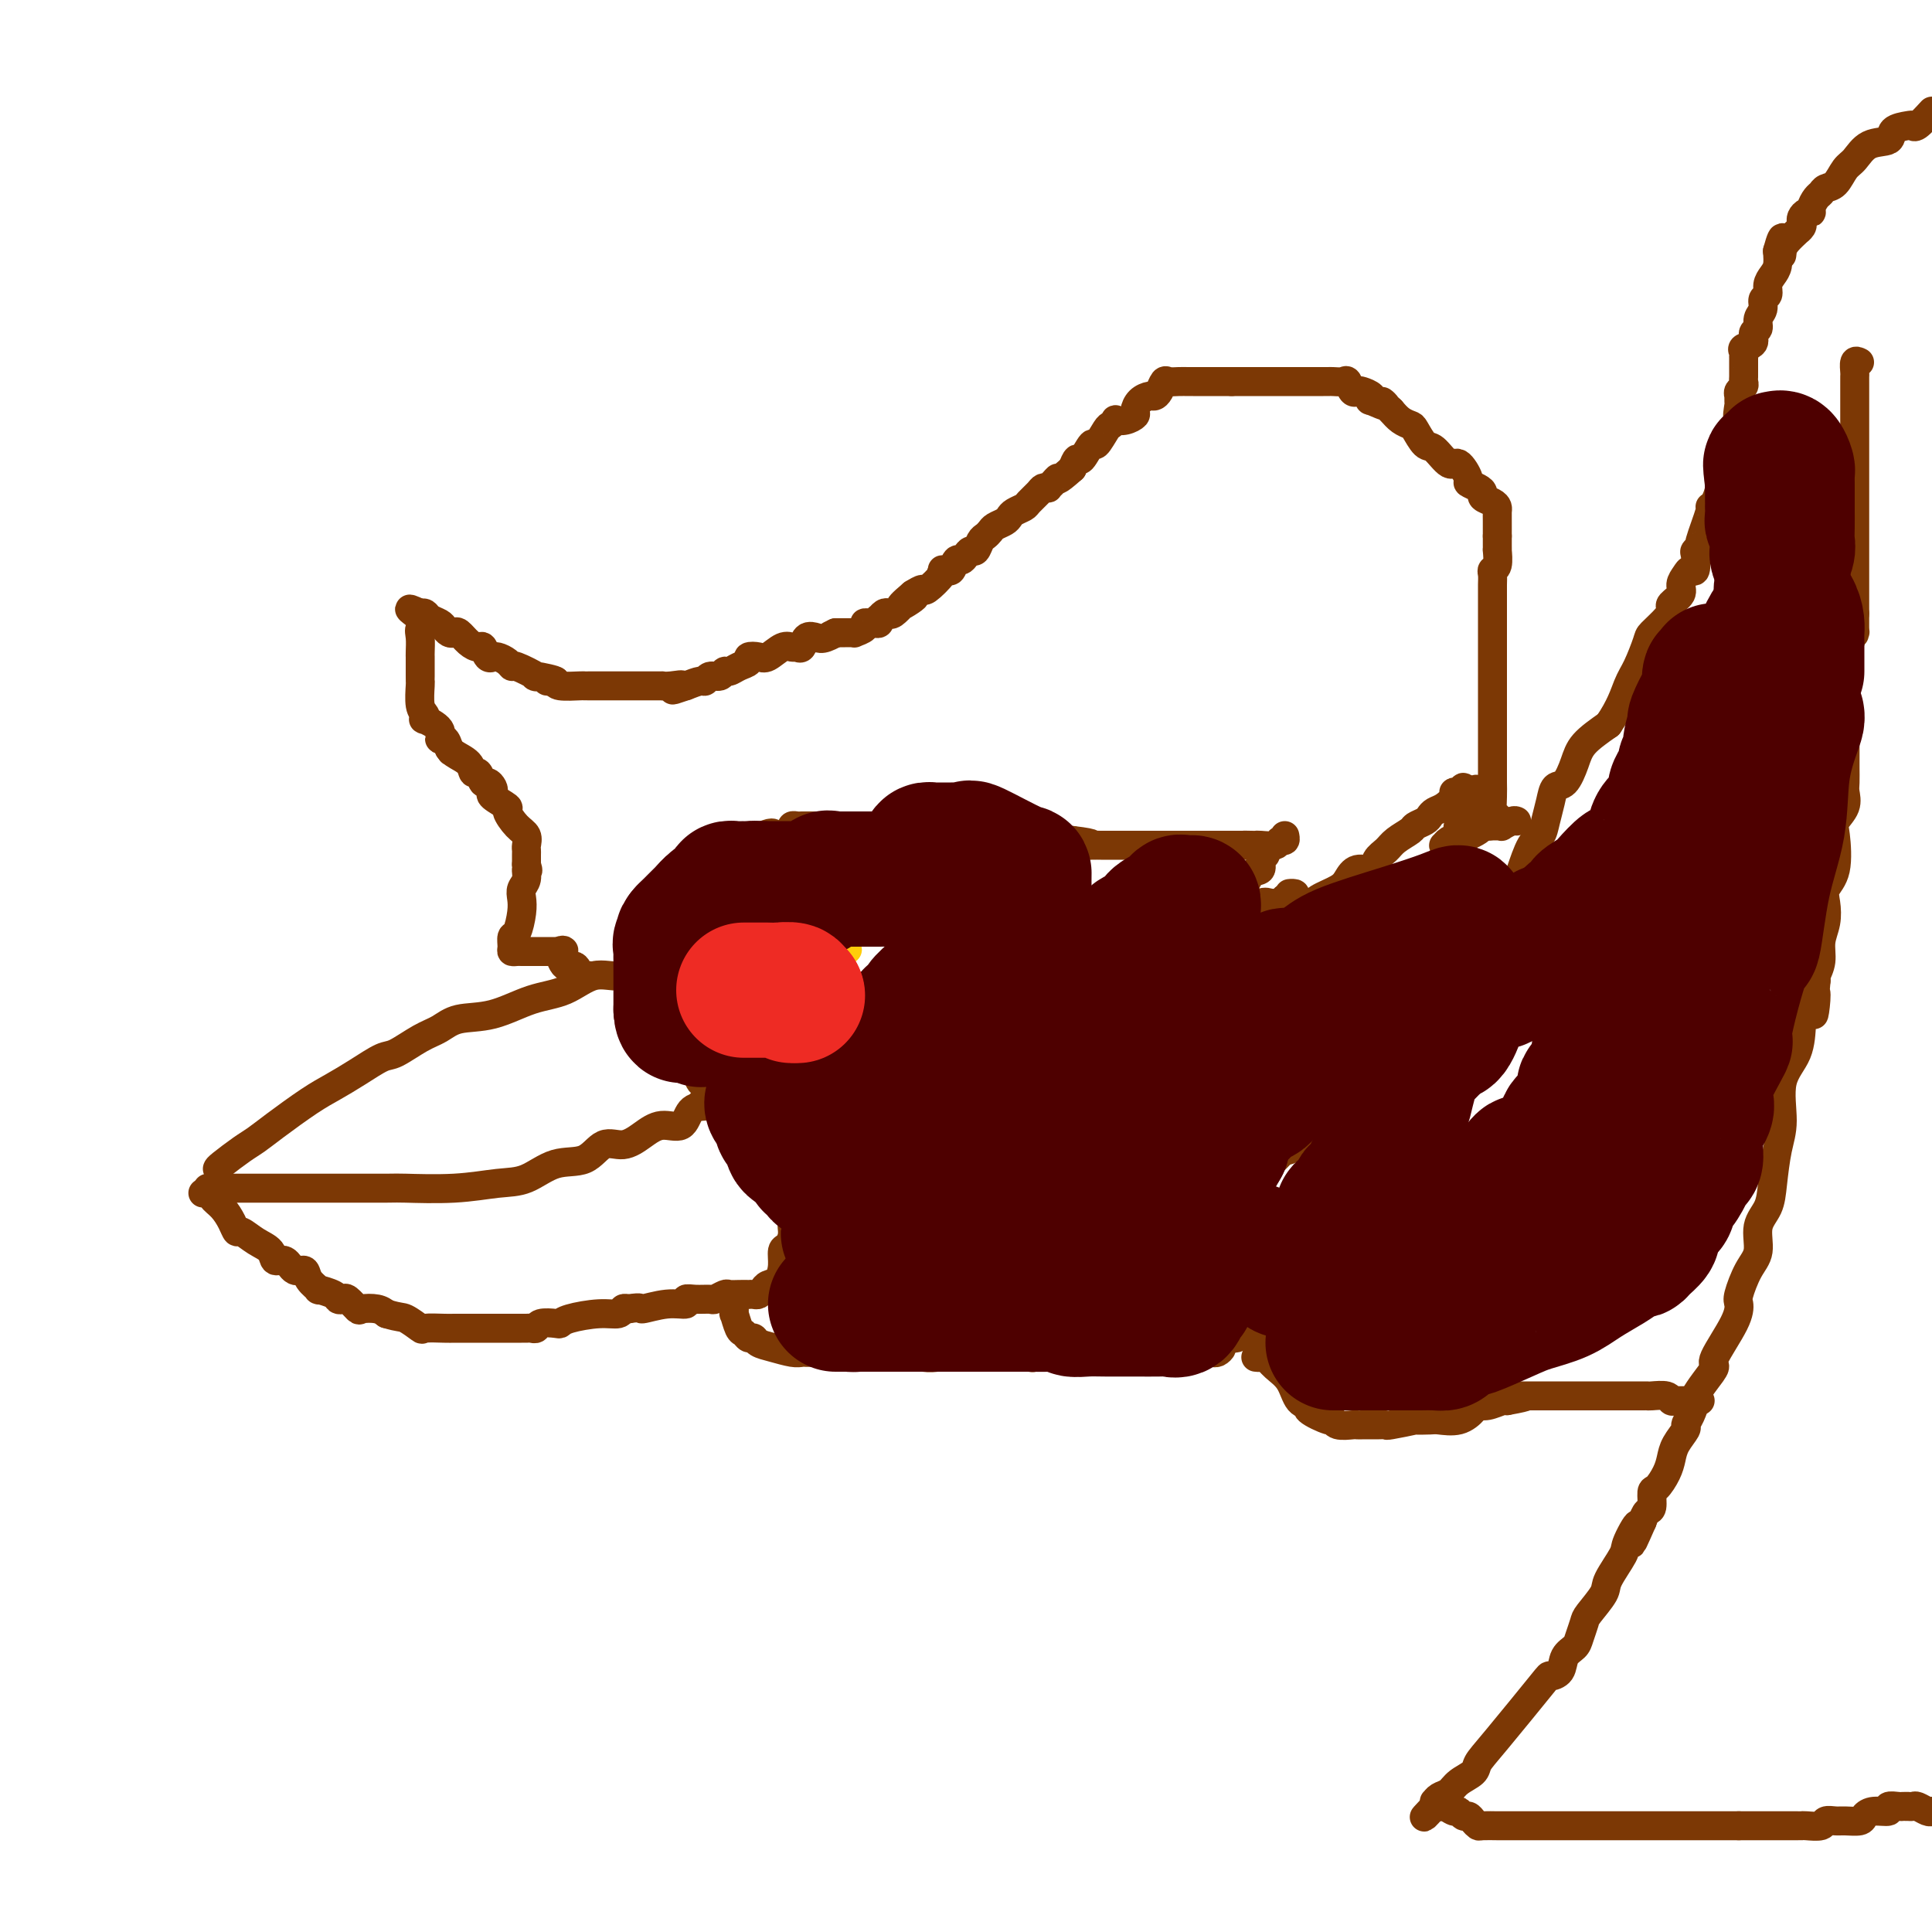 <svg viewBox='0 0 400 400' version='1.1' xmlns='http://www.w3.org/2000/svg' xmlns:xlink='http://www.w3.org/1999/xlink'><g fill='none' stroke='#7C3805' stroke-width='6' stroke-linecap='round' stroke-linejoin='round'><path d='M45,242c0.041,-0.129 0.082,-0.257 1,-1c0.918,-0.743 2.712,-2.099 4,-3c1.288,-0.901 2.068,-1.346 3,-2c0.932,-0.654 2.014,-1.517 4,-3c1.986,-1.483 4.875,-3.586 7,-5c2.125,-1.414 3.485,-2.140 5,-3c1.515,-0.860 3.185,-1.854 5,-3c1.815,-1.146 3.774,-2.444 5,-3c1.226,-0.556 1.718,-0.371 3,-1c1.282,-0.629 3.355,-2.074 5,-3c1.645,-0.926 2.861,-1.335 4,-2c1.139,-0.665 2.200,-1.588 4,-2c1.800,-0.412 4.338,-0.315 7,-1c2.662,-0.685 5.448,-2.153 8,-3c2.552,-0.847 4.869,-1.075 7,-2c2.131,-0.925 4.077,-2.549 6,-3c1.923,-0.451 3.822,0.271 5,0c1.178,-0.271 1.635,-1.537 2,-2c0.365,-0.463 0.637,-0.125 1,0c0.363,0.125 0.818,0.036 1,0c0.182,-0.036 0.091,-0.018 0,0'/><path d='M43,246c0.448,0.000 0.895,0.000 1,0c0.105,-0.000 -0.134,-0.000 0,0c0.134,0.000 0.639,0.000 1,0c0.361,-0.000 0.577,-0.000 1,0c0.423,0.000 1.052,0.000 2,0c0.948,-0.000 2.213,-0.000 3,0c0.787,0.000 1.094,0.000 2,0c0.906,-0.000 2.410,-0.000 4,0c1.590,0.000 3.265,0.001 5,0c1.735,-0.001 3.530,-0.004 7,0c3.470,0.004 8.615,0.014 11,0c2.385,-0.014 2.012,-0.053 4,0c1.988,0.053 6.338,0.200 10,0c3.662,-0.200 6.635,-0.745 9,-1c2.365,-0.255 4.120,-0.221 6,-1c1.880,-0.779 3.885,-2.372 6,-3c2.115,-0.628 4.340,-0.292 6,-1c1.660,-0.708 2.756,-2.460 4,-3c1.244,-0.540 2.636,0.132 4,0c1.364,-0.132 2.700,-1.069 4,-2c1.300,-0.931 2.565,-1.858 4,-2c1.435,-0.142 3.040,0.500 4,0c0.960,-0.500 1.274,-2.143 2,-3c0.726,-0.857 1.863,-0.929 3,-1'/><path d='M146,229c6.603,-2.702 1.612,-1.456 0,-1c-1.612,0.456 0.156,0.122 1,0c0.844,-0.122 0.766,-0.033 1,0c0.234,0.033 0.781,0.009 1,0c0.219,-0.009 0.109,-0.005 0,0'/><path d='M42,247c0.892,-0.072 1.783,-0.145 2,0c0.217,0.145 -0.242,0.506 0,1c0.242,0.494 1.183,1.119 2,2c0.817,0.881 1.508,2.017 2,3c0.492,0.983 0.785,1.813 1,2c0.215,0.187 0.351,-0.267 1,0c0.649,0.267 1.812,1.256 3,2c1.188,0.744 2.402,1.241 3,2c0.598,0.759 0.578,1.778 1,2c0.422,0.222 1.284,-0.353 2,0c0.716,0.353 1.285,1.635 2,2c0.715,0.365 1.575,-0.187 2,0c0.425,0.187 0.414,1.111 1,2c0.586,0.889 1.768,1.741 2,2c0.232,0.259 -0.486,-0.076 0,0c0.486,0.076 2.176,0.564 3,1c0.824,0.436 0.782,0.821 1,1c0.218,0.179 0.695,0.152 1,0c0.305,-0.152 0.438,-0.430 1,0c0.562,0.430 1.553,1.569 2,2c0.447,0.431 0.351,0.155 1,0c0.649,-0.155 2.043,-0.187 3,0c0.957,0.187 1.479,0.594 2,1'/><path d='M80,272c2.890,0.879 3.116,0.575 4,1c0.884,0.425 2.426,1.578 3,2c0.574,0.422 0.180,0.113 1,0c0.820,-0.113 2.854,-0.030 4,0c1.146,0.030 1.406,0.008 2,0c0.594,-0.008 1.524,-0.002 2,0c0.476,0.002 0.499,0.001 1,0c0.501,-0.001 1.481,-0.000 2,0c0.519,0.000 0.577,0.000 1,0c0.423,-0.000 1.213,-0.000 2,0c0.787,0.000 1.573,0.000 2,0c0.427,-0.000 0.495,-0.000 1,0c0.505,0.000 1.445,0.001 2,0c0.555,-0.001 0.724,-0.004 1,0c0.276,0.004 0.659,0.015 1,0c0.341,-0.015 0.641,-0.056 1,0c0.359,0.056 0.778,0.208 1,0c0.222,-0.208 0.246,-0.778 1,-1c0.754,-0.222 2.237,-0.097 3,0c0.763,0.097 0.806,0.166 1,0c0.194,-0.166 0.538,-0.567 2,-1c1.462,-0.433 4.041,-0.900 6,-1c1.959,-0.100 3.297,0.165 4,0c0.703,-0.165 0.772,-0.762 1,-1c0.228,-0.238 0.614,-0.119 1,0'/><path d='M130,271c3.382,-0.554 2.336,0.062 3,0c0.664,-0.062 3.036,-0.801 5,-1c1.964,-0.199 3.519,0.144 4,0c0.481,-0.144 -0.113,-0.774 0,-1c0.113,-0.226 0.933,-0.046 2,0c1.067,0.046 2.383,-0.040 3,0c0.617,0.040 0.537,0.207 1,0c0.463,-0.207 1.468,-0.787 2,-1c0.532,-0.213 0.590,-0.057 1,0c0.410,0.057 1.170,0.016 2,0c0.830,-0.016 1.728,-0.007 2,0c0.272,0.007 -0.083,0.013 0,0c0.083,-0.013 0.603,-0.043 1,0c0.397,0.043 0.671,0.161 1,0c0.329,-0.161 0.714,-0.600 1,-1c0.286,-0.400 0.472,-0.761 1,-1c0.528,-0.239 1.399,-0.357 2,-1c0.601,-0.643 0.932,-1.811 1,-3c0.068,-1.189 -0.125,-2.399 0,-3c0.125,-0.601 0.570,-0.594 1,-1c0.430,-0.406 0.847,-1.225 1,-2c0.153,-0.775 0.044,-1.507 0,-2c-0.044,-0.493 -0.022,-0.746 0,-1'/><path d='M164,253c1.238,-2.500 0.332,-1.251 0,-1c-0.332,0.251 -0.089,-0.497 0,-1c0.089,-0.503 0.025,-0.761 0,-1c-0.025,-0.239 -0.009,-0.460 0,-1c0.009,-0.540 0.013,-1.398 0,-2c-0.013,-0.602 -0.041,-0.949 0,-1c0.041,-0.051 0.152,0.194 0,0c-0.152,-0.194 -0.566,-0.825 -1,-1c-0.434,-0.175 -0.887,0.108 -1,0c-0.113,-0.108 0.114,-0.606 0,-1c-0.114,-0.394 -0.569,-0.683 -1,-1c-0.431,-0.317 -0.837,-0.662 -1,-1c-0.163,-0.338 -0.081,-0.669 0,-1'/><path d='M160,241c-0.627,-1.804 -0.195,-0.315 0,0c0.195,0.315 0.153,-0.546 0,-1c-0.153,-0.454 -0.419,-0.502 -1,-1c-0.581,-0.498 -1.479,-1.448 -2,-2c-0.521,-0.552 -0.665,-0.707 -1,-1c-0.335,-0.293 -0.859,-0.722 -1,-1c-0.141,-0.278 0.103,-0.403 0,-1c-0.103,-0.597 -0.552,-1.666 -1,-2c-0.448,-0.334 -0.893,0.065 -1,0c-0.107,-0.065 0.126,-0.596 0,-1c-0.126,-0.404 -0.611,-0.682 -1,-1c-0.389,-0.318 -0.681,-0.677 -1,-1c-0.319,-0.323 -0.663,-0.611 -1,-1c-0.337,-0.389 -0.665,-0.878 -1,-1c-0.335,-0.122 -0.677,0.122 -1,0c-0.323,-0.122 -0.625,-0.610 -1,-1c-0.375,-0.390 -0.821,-0.683 -1,-1c-0.179,-0.317 -0.089,-0.659 0,-1'/><path d='M146,224c-2.112,-2.661 -0.393,-0.812 0,0c0.393,0.812 -0.539,0.589 -1,0c-0.461,-0.589 -0.452,-1.542 -1,-2c-0.548,-0.458 -1.653,-0.419 -2,-1c-0.347,-0.581 0.065,-1.780 0,-2c-0.065,-0.220 -0.606,0.540 -1,0c-0.394,-0.540 -0.642,-2.381 -1,-3c-0.358,-0.619 -0.826,-0.015 -1,0c-0.174,0.015 -0.054,-0.560 0,-1c0.054,-0.440 0.043,-0.747 0,-1c-0.043,-0.253 -0.117,-0.454 0,-1c0.117,-0.546 0.425,-1.438 0,-2c-0.425,-0.562 -1.582,-0.795 -2,-1c-0.418,-0.205 -0.098,-0.384 0,-1c0.098,-0.616 -0.026,-1.671 0,-2c0.026,-0.329 0.203,0.067 0,0c-0.203,-0.067 -0.786,-0.597 -1,-1c-0.214,-0.403 -0.060,-0.680 0,-1c0.060,-0.320 0.027,-0.682 0,-1c-0.027,-0.318 -0.049,-0.590 0,-1c0.049,-0.410 0.167,-0.956 0,-1c-0.167,-0.044 -0.619,0.416 -1,0c-0.381,-0.416 -0.690,-1.708 -1,-3'/><path d='M134,199c-2.083,-3.810 -1.292,-0.833 -1,0c0.292,0.833 0.083,-0.476 0,-1c-0.083,-0.524 -0.042,-0.262 0,0'/><path d='M133,197c-0.017,0.100 -0.035,0.200 0,0c0.035,-0.200 0.122,-0.701 0,-1c-0.122,-0.299 -0.453,-0.395 0,-1c0.453,-0.605 1.690,-1.720 2,-2c0.310,-0.280 -0.306,0.275 0,0c0.306,-0.275 1.535,-1.378 2,-2c0.465,-0.622 0.166,-0.761 0,-1c-0.166,-0.239 -0.200,-0.579 0,-1c0.200,-0.421 0.635,-0.924 1,-1c0.365,-0.076 0.660,0.274 1,0c0.340,-0.274 0.724,-1.173 1,-2c0.276,-0.827 0.443,-1.583 1,-2c0.557,-0.417 1.505,-0.497 2,-1c0.495,-0.503 0.537,-1.430 1,-2c0.463,-0.570 1.346,-0.783 2,-1c0.654,-0.217 1.077,-0.437 2,-1c0.923,-0.563 2.345,-1.470 3,-2c0.655,-0.530 0.543,-0.683 1,-1c0.457,-0.317 1.483,-0.796 2,-1c0.517,-0.204 0.524,-0.132 1,0c0.476,0.132 1.422,0.323 2,0c0.578,-0.323 0.789,-1.162 1,-2'/><path d='M158,173c2.354,-1.080 2.238,-0.279 2,0c-0.238,0.279 -0.597,0.036 0,0c0.597,-0.036 2.149,0.134 3,0c0.851,-0.134 1.001,-0.572 1,-1c-0.001,-0.428 -0.154,-0.847 0,-1c0.154,-0.153 0.614,-0.041 1,0c0.386,0.041 0.698,0.011 1,0c0.302,-0.011 0.595,-0.003 1,0c0.405,0.003 0.921,0.001 1,0c0.079,-0.001 -0.281,-0.000 0,0c0.281,0.000 1.203,0.000 2,0c0.797,-0.000 1.470,-0.000 2,0c0.530,0.000 0.916,0.000 1,0c0.084,-0.000 -0.133,-0.000 0,0c0.133,0.000 0.617,0.000 1,0c0.383,-0.000 0.666,-0.000 1,0c0.334,0.000 0.719,0.000 1,0c0.281,-0.000 0.457,-0.000 1,0c0.543,0.000 1.451,0.000 2,0c0.549,-0.000 0.738,-0.000 1,0c0.262,0.000 0.598,0.000 1,0c0.402,-0.000 0.871,-0.000 1,0c0.129,0.000 -0.081,0.000 0,0c0.081,-0.000 0.455,-0.000 1,0c0.545,0.000 1.262,0.000 2,0c0.738,-0.000 1.497,-0.000 2,0c0.503,0.000 0.752,0.000 1,0'/><path d='M188,171c4.821,-0.309 1.873,-0.083 1,0c-0.873,0.083 0.330,0.022 1,0c0.670,-0.022 0.809,-0.006 1,0c0.191,0.006 0.435,0.002 1,0c0.565,-0.002 1.451,-0.000 2,0c0.549,0.000 0.759,0.000 1,0c0.241,-0.000 0.512,-0.000 1,0c0.488,0.000 1.195,0.000 2,0c0.805,-0.000 1.710,0.000 2,0c0.290,-0.000 -0.035,-0.000 0,0c0.035,0.000 0.430,0.000 1,0c0.570,-0.000 1.315,-0.000 2,0c0.685,0.000 1.310,0.001 2,0c0.690,-0.001 1.443,-0.002 2,0c0.557,0.002 0.917,0.008 1,0c0.083,-0.008 -0.109,-0.030 0,0c0.109,0.030 0.521,0.112 1,0c0.479,-0.112 1.027,-0.419 2,0c0.973,0.419 2.373,1.562 3,2c0.627,0.438 0.482,0.170 1,0c0.518,-0.170 1.700,-0.242 2,0c0.300,0.242 -0.280,0.797 0,1c0.280,0.203 1.422,0.055 2,0c0.578,-0.055 0.594,-0.016 1,0c0.406,0.016 1.203,0.008 2,0'/><path d='M222,174c5.909,0.691 3.680,0.917 3,1c-0.680,0.083 0.189,0.022 1,0c0.811,-0.022 1.565,-0.006 2,0c0.435,0.006 0.551,0.002 1,0c0.449,-0.002 1.233,-0.000 2,0c0.767,0.000 1.519,0.000 2,0c0.481,-0.000 0.692,-0.000 1,0c0.308,0.000 0.713,0.000 1,0c0.287,-0.000 0.456,-0.000 1,0c0.544,0.000 1.463,0.000 2,0c0.537,-0.000 0.692,-0.000 1,0c0.308,0.000 0.768,0.000 1,0c0.232,-0.000 0.236,-0.000 1,0c0.764,0.000 2.288,0.000 3,0c0.712,-0.000 0.610,-0.000 1,0c0.390,0.000 1.270,0.000 2,0c0.730,-0.000 1.308,-0.000 2,0c0.692,0.000 1.498,0.000 2,0c0.502,-0.000 0.698,-0.000 1,0c0.302,0.000 0.708,0.000 1,0c0.292,-0.000 0.470,-0.000 1,0c0.530,0.000 1.412,0.000 2,0c0.588,-0.000 0.882,-0.000 1,0c0.118,0.000 0.059,0.000 0,0'/><path d='M257,175c5.596,0.155 2.084,0.043 1,0c-1.084,-0.043 0.258,-0.015 1,0c0.742,0.015 0.882,0.019 1,0c0.118,-0.019 0.214,-0.061 1,0c0.786,0.061 2.263,0.226 3,0c0.737,-0.226 0.734,-0.844 1,-1c0.266,-0.156 0.802,0.150 1,0c0.198,-0.150 0.056,-0.757 0,-1c-0.056,-0.243 -0.028,-0.121 0,0'/><path d='M262,177c-0.473,0.203 -0.946,0.407 -1,1c-0.054,0.593 0.312,1.577 0,2c-0.312,0.423 -1.301,0.285 -2,1c-0.699,0.715 -1.107,2.284 -2,3c-0.893,0.716 -2.271,0.580 -3,1c-0.729,0.420 -0.808,1.395 -1,2c-0.192,0.605 -0.498,0.839 -1,1c-0.502,0.161 -1.201,0.250 -2,1c-0.799,0.750 -1.698,2.160 -2,3c-0.302,0.840 -0.008,1.111 0,1c0.008,-0.111 -0.270,-0.602 0,-1c0.270,-0.398 1.087,-0.703 2,-1c0.913,-0.297 1.922,-0.587 3,-1c1.078,-0.413 2.224,-0.948 3,-1c0.776,-0.052 1.182,0.379 2,0c0.818,-0.379 2.048,-1.568 3,-2c0.952,-0.432 1.626,-0.105 2,0c0.374,0.105 0.447,-0.010 1,0c0.553,0.010 1.587,0.146 2,0c0.413,-0.146 0.207,-0.573 0,-1'/><path d='M266,186c2.950,-1.146 1.326,-1.010 1,-1c-0.326,0.010 0.645,-0.107 1,0c0.355,0.107 0.095,0.436 0,1c-0.095,0.564 -0.026,1.362 0,2c0.026,0.638 0.007,1.116 0,1c-0.007,-0.116 -0.002,-0.827 0,0c0.002,0.827 0.000,3.192 0,4c-0.000,0.808 -0.000,0.059 0,0c0.000,-0.059 0.000,0.572 0,1c-0.000,0.428 -0.000,0.654 0,1c0.000,0.346 0.000,0.813 0,1c-0.000,0.187 -0.000,0.093 0,0'/><path d='M152,269c0.024,1.353 0.048,2.706 0,3c-0.048,0.294 -0.167,-0.472 0,0c0.167,0.472 0.621,2.182 1,3c0.379,0.818 0.684,0.744 1,1c0.316,0.256 0.644,0.843 1,1c0.356,0.157 0.739,-0.116 1,0c0.261,0.116 0.399,0.619 1,1c0.601,0.381 1.667,0.638 3,1c1.333,0.362 2.935,0.829 4,1c1.065,0.171 1.594,0.046 2,0c0.406,-0.046 0.689,-0.012 1,0c0.311,0.012 0.649,0.003 1,0c0.351,-0.003 0.714,-0.001 1,0c0.286,0.001 0.494,0.000 1,0c0.506,-0.000 1.309,-0.000 2,0c0.691,0.000 1.271,0.000 2,0c0.729,-0.000 1.608,-0.000 2,0c0.392,0.000 0.298,0.000 1,0c0.702,-0.000 2.201,-0.000 3,0c0.799,0.000 0.900,0.000 1,0'/><path d='M181,280c3.291,0.150 1.018,0.026 1,0c-0.018,-0.026 2.218,0.046 3,0c0.782,-0.046 0.110,-0.208 1,0c0.890,0.208 3.342,0.788 5,1c1.658,0.212 2.523,0.057 3,0c0.477,-0.057 0.565,-0.015 1,0c0.435,0.015 1.216,0.004 2,0c0.784,-0.004 1.571,-0.001 2,0c0.429,0.001 0.500,0.000 1,0c0.500,-0.000 1.429,-0.000 2,0c0.571,0.000 0.782,0.000 1,0c0.218,-0.000 0.441,0.000 1,0c0.559,-0.000 1.452,-0.000 2,0c0.548,0.000 0.749,0.001 1,0c0.251,-0.001 0.550,-0.004 1,0c0.450,0.004 1.050,0.015 2,0c0.950,-0.015 2.250,-0.057 3,0c0.750,0.057 0.951,0.211 1,0c0.049,-0.211 -0.053,-0.789 1,-1c1.053,-0.211 3.259,-0.057 5,0c1.741,0.057 3.015,0.015 4,0c0.985,-0.015 1.682,-0.004 2,0c0.318,0.004 0.258,0.001 1,0c0.742,-0.001 2.284,-0.000 3,0c0.716,0.000 0.604,0.000 1,0c0.396,-0.000 1.299,-0.000 2,0c0.701,0.000 1.200,0.000 2,0c0.800,-0.000 1.900,-0.000 3,0'/><path d='M238,280c9.389,0.000 4.361,0.000 3,0c-1.361,-0.000 0.944,-0.000 2,0c1.056,0.000 0.861,0.000 1,0c0.139,-0.000 0.610,-0.000 1,0c0.390,0.000 0.700,0.000 1,0c0.300,-0.000 0.591,-0.000 1,0c0.409,0.000 0.935,0.001 1,0c0.065,-0.001 -0.333,-0.003 0,0c0.333,0.003 1.395,0.012 2,0c0.605,-0.012 0.753,-0.046 1,0c0.247,0.046 0.595,0.171 1,0c0.405,-0.171 0.869,-0.638 1,-1c0.131,-0.362 -0.072,-0.619 0,-1c0.072,-0.381 0.417,-0.887 1,-1c0.583,-0.113 1.404,0.165 2,0c0.596,-0.165 0.968,-0.775 1,-1c0.032,-0.225 -0.277,-0.064 0,0c0.277,0.064 1.138,0.032 2,0'/><path d='M259,276c3.354,-0.635 1.239,-0.222 1,0c-0.239,0.222 1.397,0.252 2,0c0.603,-0.252 0.172,-0.786 0,-1c-0.172,-0.214 -0.086,-0.107 0,0'/><path d='M263,241c0.738,-0.714 1.477,-1.428 2,-2c0.523,-0.572 0.831,-1.003 1,-1c0.169,0.003 0.201,0.438 1,0c0.799,-0.438 2.366,-1.751 3,-2c0.634,-0.249 0.335,0.567 1,-1c0.665,-1.567 2.294,-5.515 4,-8c1.706,-2.485 3.491,-3.507 5,-5c1.509,-1.493 2.744,-3.457 4,-5c1.256,-1.543 2.534,-2.663 4,-4c1.466,-1.337 3.121,-2.890 4,-4c0.879,-1.110 0.983,-1.778 2,-3c1.017,-1.222 2.947,-2.997 4,-4c1.053,-1.003 1.229,-1.234 2,-2c0.771,-0.766 2.137,-2.066 3,-3c0.863,-0.934 1.225,-1.503 2,-3c0.775,-1.497 1.965,-3.921 3,-5c1.035,-1.079 1.916,-0.813 3,-2c1.084,-1.187 2.370,-3.829 3,-5c0.630,-1.171 0.603,-0.872 1,-2c0.397,-1.128 1.219,-3.683 2,-5c0.781,-1.317 1.521,-1.397 2,-2c0.479,-0.603 0.695,-1.729 1,-3c0.305,-1.271 0.698,-2.689 1,-4c0.302,-1.311 0.512,-2.517 1,-3c0.488,-0.483 1.255,-0.243 2,-1c0.745,-0.757 1.470,-2.512 2,-4c0.530,-1.488 0.866,-2.711 2,-4c1.134,-1.289 3.067,-2.645 5,-4'/><path d='M333,150c2.518,-3.656 3.312,-6.295 4,-8c0.688,-1.705 1.271,-2.474 2,-4c0.729,-1.526 1.605,-3.809 2,-5c0.395,-1.191 0.310,-1.292 1,-2c0.690,-0.708 2.156,-2.024 3,-3c0.844,-0.976 1.066,-1.613 1,-2c-0.066,-0.387 -0.421,-0.525 0,-1c0.421,-0.475 1.619,-1.287 2,-2c0.381,-0.713 -0.055,-1.326 0,-2c0.055,-0.674 0.602,-1.409 1,-2c0.398,-0.591 0.647,-1.038 1,-1c0.353,0.038 0.811,0.562 1,0c0.189,-0.562 0.111,-2.211 0,-3c-0.111,-0.789 -0.255,-0.719 0,-1c0.255,-0.281 0.908,-0.914 1,-1c0.092,-0.086 -0.378,0.374 0,-1c0.378,-1.374 1.603,-4.580 2,-6c0.397,-1.420 -0.033,-1.052 0,-1c0.033,0.052 0.528,-0.213 1,-1c0.472,-0.787 0.919,-2.098 1,-3c0.081,-0.902 -0.205,-1.396 0,-2c0.205,-0.604 0.901,-1.316 1,-2c0.099,-0.684 -0.400,-1.338 0,-3c0.400,-1.662 1.700,-4.331 3,-7'/><path d='M360,87c1.856,-5.687 0.496,-1.905 0,-1c-0.496,0.905 -0.129,-1.067 0,-2c0.129,-0.933 0.021,-0.828 0,-1c-0.021,-0.172 0.047,-0.623 0,-1c-0.047,-0.377 -0.209,-0.681 0,-1c0.209,-0.319 0.788,-0.654 1,-1c0.212,-0.346 0.057,-0.705 0,-1c-0.057,-0.295 -0.015,-0.527 0,-1c0.015,-0.473 0.002,-1.188 0,-2c-0.002,-0.812 0.007,-1.722 0,-2c-0.007,-0.278 -0.031,0.076 0,0c0.031,-0.076 0.118,-0.583 0,-1c-0.118,-0.417 -0.439,-0.745 0,-1c0.439,-0.255 1.638,-0.438 2,-1c0.362,-0.562 -0.114,-1.502 0,-2c0.114,-0.498 0.819,-0.552 1,-1c0.181,-0.448 -0.163,-1.289 0,-2c0.163,-0.711 0.831,-1.293 1,-2c0.169,-0.707 -0.161,-1.540 0,-2c0.161,-0.460 0.814,-0.549 1,-1c0.186,-0.451 -0.094,-1.265 0,-2c0.094,-0.735 0.564,-1.390 1,-2c0.436,-0.610 0.839,-1.174 1,-2c0.161,-0.826 0.081,-1.913 0,-3'/><path d='M368,52c1.471,-5.438 1.150,-1.533 1,0c-0.150,1.533 -0.127,0.695 0,0c0.127,-0.695 0.360,-1.247 1,-2c0.640,-0.753 1.687,-1.707 2,-2c0.313,-0.293 -0.110,0.075 0,0c0.110,-0.075 0.751,-0.594 1,-1c0.249,-0.406 0.104,-0.699 0,-1c-0.104,-0.301 -0.169,-0.609 0,-1c0.169,-0.391 0.570,-0.864 1,-1c0.430,-0.136 0.888,0.065 1,0c0.112,-0.065 -0.122,-0.397 0,-1c0.122,-0.603 0.599,-1.478 1,-2c0.401,-0.522 0.726,-0.691 1,-1c0.274,-0.309 0.497,-0.759 1,-1c0.503,-0.241 1.284,-0.273 2,-1c0.716,-0.727 1.366,-2.149 2,-3c0.634,-0.851 1.252,-1.132 2,-2c0.748,-0.868 1.626,-2.324 3,-3c1.374,-0.676 3.245,-0.571 4,-1c0.755,-0.429 0.393,-1.391 1,-2c0.607,-0.609 2.183,-0.864 3,-1c0.817,-0.136 0.874,-0.152 1,0c0.126,0.152 0.322,0.472 1,0c0.678,-0.472 1.839,-1.736 3,-3'/><path d='M263,189c0.325,0.001 0.649,0.002 1,0c0.351,-0.002 0.727,-0.008 1,0c0.273,0.008 0.441,0.031 1,0c0.559,-0.031 1.509,-0.116 2,0c0.491,0.116 0.523,0.431 1,0c0.477,-0.431 1.398,-1.609 2,-2c0.602,-0.391 0.884,0.007 1,0c0.116,-0.007 0.066,-0.417 1,-1c0.934,-0.583 2.851,-1.339 4,-2c1.149,-0.661 1.530,-1.227 2,-2c0.470,-0.773 1.031,-1.754 2,-2c0.969,-0.246 2.347,0.243 3,0c0.653,-0.243 0.579,-1.217 1,-2c0.421,-0.783 1.335,-1.376 2,-2c0.665,-0.624 1.081,-1.280 2,-2c0.919,-0.720 2.339,-1.502 3,-2c0.661,-0.498 0.561,-0.710 1,-1c0.439,-0.290 1.418,-0.659 2,-1c0.582,-0.341 0.768,-0.656 1,-1c0.232,-0.344 0.510,-0.718 1,-1c0.490,-0.282 1.193,-0.473 2,-1c0.807,-0.527 1.719,-1.390 2,-2c0.281,-0.610 -0.069,-0.968 0,-1c0.069,-0.032 0.557,0.261 1,0c0.443,-0.261 0.841,-1.074 1,-1c0.159,0.074 0.080,1.037 0,2'/><path d='M303,165c5.259,-3.523 1.405,-0.332 0,1c-1.405,1.332 -0.363,0.805 0,1c0.363,0.195 0.046,1.113 0,2c-0.046,0.887 0.177,1.743 0,2c-0.177,0.257 -0.755,-0.085 -1,0c-0.245,0.085 -0.158,0.597 0,1c0.158,0.403 0.385,0.697 0,1c-0.385,0.303 -1.382,0.614 -2,1c-0.618,0.386 -0.855,0.846 -1,1c-0.145,0.154 -0.197,0.003 0,0c0.197,-0.003 0.645,0.143 1,0c0.355,-0.143 0.619,-0.573 1,-1c0.381,-0.427 0.879,-0.849 1,-1c0.121,-0.151 -0.136,-0.029 0,0c0.136,0.029 0.665,-0.033 1,0c0.335,0.033 0.475,0.163 1,0c0.525,-0.163 1.436,-0.618 2,-1c0.564,-0.382 0.782,-0.691 1,-1'/><path d='M307,171c1.260,-0.464 0.910,-0.123 1,0c0.090,0.123 0.619,0.029 1,0c0.381,-0.029 0.614,0.006 1,0c0.386,-0.006 0.927,-0.054 1,0c0.073,0.054 -0.321,0.210 0,0c0.321,-0.210 1.356,-0.787 2,-1c0.644,-0.213 0.898,-0.061 1,0c0.102,0.061 0.051,0.030 0,0'/><path d='M310,169c-0.423,0.385 -0.845,0.770 -1,0c-0.155,-0.770 -0.041,-2.696 0,-4c0.041,-1.304 0.011,-1.986 0,-3c-0.011,-1.014 -0.003,-2.358 0,-4c0.003,-1.642 0.001,-3.580 0,-5c-0.001,-1.420 -0.000,-2.321 0,-3c0.000,-0.679 0.000,-1.134 0,-2c-0.000,-0.866 -0.000,-2.141 0,-3c0.000,-0.859 0.000,-1.302 0,-2c-0.000,-0.698 -0.000,-1.650 0,-2c0.000,-0.350 0.000,-0.097 0,-1c-0.000,-0.903 -0.000,-2.963 0,-4c0.000,-1.037 0.000,-1.052 0,-2c-0.000,-0.948 -0.000,-2.831 0,-4c0.000,-1.169 0.000,-1.626 0,-2c-0.000,-0.374 -0.000,-0.666 0,-1c0.000,-0.334 0.000,-0.709 0,-1c-0.000,-0.291 -0.001,-0.498 0,-1c0.001,-0.502 0.004,-1.298 0,-2c-0.004,-0.702 -0.015,-1.310 0,-2c0.015,-0.690 0.057,-1.463 0,-2c-0.057,-0.537 -0.211,-0.840 0,-1c0.211,-0.160 0.789,-0.178 1,-1c0.211,-0.822 0.057,-2.447 0,-3c-0.057,-0.553 -0.015,-0.033 0,0c0.015,0.033 0.004,-0.419 0,-1c-0.004,-0.581 -0.002,-1.290 0,-2'/><path d='M310,111c-0.001,-9.394 -0.002,-3.879 0,-2c0.002,1.879 0.007,0.122 0,-1c-0.007,-1.122 -0.026,-1.610 0,-2c0.026,-0.390 0.096,-0.682 0,-1c-0.096,-0.318 -0.359,-0.663 -1,-1c-0.641,-0.337 -1.658,-0.665 -2,-1c-0.342,-0.335 -0.007,-0.676 0,-1c0.007,-0.324 -0.315,-0.630 -1,-1c-0.685,-0.370 -1.734,-0.804 -2,-1c-0.266,-0.196 0.253,-0.155 0,-1c-0.253,-0.845 -1.276,-2.577 -2,-3c-0.724,-0.423 -1.149,0.462 -2,0c-0.851,-0.462 -2.129,-2.269 -3,-3c-0.871,-0.731 -1.336,-0.384 -2,-1c-0.664,-0.616 -1.529,-2.196 -2,-3c-0.471,-0.804 -0.550,-0.832 -1,-1c-0.450,-0.168 -1.271,-0.477 -2,-1c-0.729,-0.523 -1.364,-1.262 -2,-2'/><path d='M288,85c-3.450,-3.257 -1.075,-1.398 -1,-1c0.075,0.398 -2.151,-0.664 -3,-1c-0.849,-0.336 -0.321,0.056 0,0c0.321,-0.056 0.437,-0.558 0,-1c-0.437,-0.442 -1.425,-0.822 -2,-1c-0.575,-0.178 -0.735,-0.153 -1,0c-0.265,0.153 -0.634,0.433 -1,0c-0.366,-0.433 -0.728,-1.580 -1,-2c-0.272,-0.420 -0.454,-0.112 -1,0c-0.546,0.112 -1.456,0.030 -2,0c-0.544,-0.030 -0.723,-0.008 -1,0c-0.277,0.008 -0.652,0.002 -1,0c-0.348,-0.002 -0.670,-0.001 -1,0c-0.330,0.001 -0.669,0.000 -1,0c-0.331,-0.000 -0.653,-0.000 -1,0c-0.347,0.000 -0.717,0.000 -1,0c-0.283,-0.000 -0.479,-0.000 -1,0c-0.521,0.000 -1.368,0.000 -2,0c-0.632,-0.000 -1.049,-0.000 -1,0c0.049,0.000 0.562,0.000 0,0c-0.562,-0.000 -2.201,-0.000 -3,0c-0.799,0.000 -0.759,0.000 -1,0c-0.241,-0.000 -0.763,-0.000 -1,0c-0.237,0.000 -0.187,0.000 -1,0c-0.813,-0.000 -2.488,-0.000 -3,0c-0.512,0.000 0.139,0.000 0,0c-0.139,-0.000 -1.070,-0.000 -2,0'/><path d='M255,79c-4.129,0.000 -2.450,0.000 -2,0c0.450,-0.000 -0.327,-0.000 -1,0c-0.673,0.000 -1.240,0.000 -2,0c-0.760,-0.000 -1.712,-0.000 -2,0c-0.288,0.000 0.088,0.001 0,0c-0.088,-0.001 -0.639,-0.002 -1,0c-0.361,0.002 -0.530,0.007 -1,0c-0.470,-0.007 -1.239,-0.026 -2,0c-0.761,0.026 -1.512,0.098 -2,0c-0.488,-0.098 -0.711,-0.364 -1,0c-0.289,0.364 -0.642,1.358 -1,2c-0.358,0.642 -0.721,0.931 -1,1c-0.279,0.069 -0.472,-0.083 -1,0c-0.528,0.083 -1.389,0.401 -2,1c-0.611,0.599 -0.972,1.480 -1,2c-0.028,0.520 0.276,0.679 0,1c-0.276,0.321 -1.134,0.805 -2,1c-0.866,0.195 -1.742,0.103 -2,0c-0.258,-0.103 0.101,-0.217 0,0c-0.101,0.217 -0.661,0.763 -1,1c-0.339,0.237 -0.458,0.163 -1,1c-0.542,0.837 -1.507,2.583 -2,3c-0.493,0.417 -0.514,-0.497 -1,0c-0.486,0.497 -1.439,2.403 -2,3c-0.561,0.597 -0.732,-0.115 -1,0c-0.268,0.115 -0.634,1.058 -1,2'/><path d='M222,97c-3.575,3.193 -3.014,2.176 -3,2c0.014,-0.176 -0.520,0.491 -1,1c-0.480,0.509 -0.906,0.861 -1,1c-0.094,0.139 0.145,0.065 0,0c-0.145,-0.065 -0.672,-0.119 -1,0c-0.328,0.119 -0.455,0.413 -1,1c-0.545,0.587 -1.507,1.467 -2,2c-0.493,0.533 -0.517,0.720 -1,1c-0.483,0.280 -1.425,0.652 -2,1c-0.575,0.348 -0.784,0.671 -1,1c-0.216,0.329 -0.439,0.664 -1,1c-0.561,0.336 -1.460,0.672 -2,1c-0.540,0.328 -0.722,0.647 -1,1c-0.278,0.353 -0.652,0.738 -1,1c-0.348,0.262 -0.671,0.400 -1,1c-0.329,0.600 -0.666,1.661 -1,2c-0.334,0.339 -0.667,-0.045 -1,0c-0.333,0.045 -0.666,0.520 -1,1c-0.334,0.480 -0.668,0.966 -1,1c-0.332,0.034 -0.660,-0.382 -1,0c-0.340,0.382 -0.690,1.564 -1,2c-0.310,0.436 -0.579,0.126 -1,0c-0.421,-0.126 -0.994,-0.070 -1,0c-0.006,0.070 0.555,0.153 0,1c-0.555,0.847 -2.226,2.459 -3,3c-0.774,0.541 -0.650,0.012 -1,0c-0.350,-0.012 -1.175,0.494 -2,1'/><path d='M189,123c-5.053,4.256 -1.185,1.897 0,1c1.185,-0.897 -0.312,-0.333 -1,0c-0.688,0.333 -0.566,0.433 -1,1c-0.434,0.567 -1.423,1.601 -2,2c-0.577,0.399 -0.742,0.163 -1,0c-0.258,-0.163 -0.608,-0.254 -1,0c-0.392,0.254 -0.826,0.853 -1,1c-0.174,0.147 -0.090,-0.157 0,0c0.090,0.157 0.184,0.777 0,1c-0.184,0.223 -0.645,0.049 -1,0c-0.355,-0.049 -0.602,0.025 -1,0c-0.398,-0.025 -0.947,-0.150 -1,0c-0.053,0.150 0.390,0.576 0,1c-0.390,0.424 -1.613,0.846 -2,1c-0.387,0.154 0.061,0.041 0,0c-0.061,-0.041 -0.632,-0.011 -1,0c-0.368,0.011 -0.534,0.003 -1,0c-0.466,-0.003 -1.233,-0.002 -2,0'/><path d='M173,131c-2.379,1.179 -0.325,0.127 0,0c0.325,-0.127 -1.079,0.670 -2,1c-0.921,0.330 -1.360,0.194 -2,0c-0.640,-0.194 -1.483,-0.446 -2,0c-0.517,0.446 -0.709,1.591 -1,2c-0.291,0.409 -0.682,0.082 -1,0c-0.318,-0.082 -0.562,0.082 -1,0c-0.438,-0.082 -1.068,-0.411 -2,0c-0.932,0.411 -2.164,1.563 -3,2c-0.836,0.437 -1.274,0.160 -2,0c-0.726,-0.160 -1.739,-0.202 -2,0c-0.261,0.202 0.229,0.647 0,1c-0.229,0.353 -1.178,0.615 -2,1c-0.822,0.385 -1.516,0.892 -2,1c-0.484,0.108 -0.758,-0.182 -1,0c-0.242,0.182 -0.452,0.836 -1,1c-0.548,0.164 -1.436,-0.162 -2,0c-0.564,0.162 -0.806,0.813 -1,1c-0.194,0.187 -0.341,-0.089 -1,0c-0.659,0.089 -1.829,0.545 -3,1'/><path d='M142,142c-4.935,1.702 -1.774,0.456 -1,0c0.774,-0.456 -0.839,-0.122 -2,0c-1.161,0.122 -1.869,0.033 -2,0c-0.131,-0.033 0.317,-0.009 0,0c-0.317,0.009 -1.398,0.002 -2,0c-0.602,-0.002 -0.724,-0.001 -1,0c-0.276,0.001 -0.705,0.000 -1,0c-0.295,-0.000 -0.457,-0.000 -1,0c-0.543,0.000 -1.467,0.000 -2,0c-0.533,-0.000 -0.675,-0.000 -1,0c-0.325,0.000 -0.832,0.000 -1,0c-0.168,-0.000 0.005,-0.000 0,0c-0.005,0.000 -0.187,0.000 -1,0c-0.813,-0.000 -2.256,-0.000 -3,0c-0.744,0.000 -0.788,0.001 -1,0c-0.212,-0.001 -0.593,-0.003 -1,0c-0.407,0.003 -0.841,0.011 -1,0c-0.159,-0.011 -0.043,-0.041 -1,0c-0.957,0.041 -2.988,0.155 -4,0c-1.012,-0.155 -1.006,-0.577 -1,-1'/><path d='M115,141c-3.918,-0.085 -0.212,0.202 0,0c0.212,-0.202 -3.070,-0.894 -4,-1c-0.930,-0.106 0.490,0.374 0,0c-0.490,-0.374 -2.892,-1.603 -4,-2c-1.108,-0.397 -0.923,0.037 -1,0c-0.077,-0.037 -0.416,-0.544 -1,-1c-0.584,-0.456 -1.414,-0.862 -2,-1c-0.586,-0.138 -0.930,-0.008 -1,0c-0.070,0.008 0.133,-0.105 0,0c-0.133,0.105 -0.603,0.427 -1,0c-0.397,-0.427 -0.722,-1.603 -1,-2c-0.278,-0.397 -0.508,-0.015 -1,0c-0.492,0.015 -1.245,-0.339 -2,-1c-0.755,-0.661 -1.511,-1.630 -2,-2c-0.489,-0.370 -0.712,-0.140 -1,0c-0.288,0.140 -0.640,0.192 -1,0c-0.360,-0.192 -0.726,-0.626 -1,-1c-0.274,-0.374 -0.455,-0.688 -1,-1c-0.545,-0.312 -1.454,-0.622 -2,-1c-0.546,-0.378 -0.727,-0.822 -1,-1c-0.273,-0.178 -0.636,-0.089 -1,0'/><path d='M87,127c-4.332,-2.040 -1.161,-0.140 0,1c1.161,1.140 0.311,1.519 0,2c-0.311,0.481 -0.083,1.063 0,2c0.083,0.937 0.022,2.230 0,3c-0.022,0.770 -0.006,1.019 0,1c0.006,-0.019 0.002,-0.306 0,0c-0.002,0.306 -0.001,1.206 0,2c0.001,0.794 0.004,1.483 0,2c-0.004,0.517 -0.014,0.861 0,1c0.014,0.139 0.053,0.074 0,1c-0.053,0.926 -0.199,2.842 0,4c0.199,1.158 0.742,1.558 1,2c0.258,0.442 0.230,0.926 0,1c-0.230,0.074 -0.661,-0.262 0,0c0.661,0.262 2.414,1.122 3,2c0.586,0.878 0.004,1.775 0,2c-0.004,0.225 0.570,-0.221 1,0c0.430,0.221 0.715,1.111 1,2'/><path d='M93,155c0.913,1.355 0.195,0.242 0,0c-0.195,-0.242 0.133,0.388 1,1c0.867,0.612 2.274,1.207 3,2c0.726,0.793 0.773,1.785 1,2c0.227,0.215 0.636,-0.345 1,0c0.364,0.345 0.683,1.597 1,2c0.317,0.403 0.633,-0.042 1,0c0.367,0.042 0.787,0.573 1,1c0.213,0.427 0.220,0.751 0,1c-0.220,0.249 -0.668,0.422 0,1c0.668,0.578 2.452,1.559 3,2c0.548,0.441 -0.140,0.342 0,1c0.140,0.658 1.109,2.073 2,3c0.891,0.927 1.703,1.364 2,2c0.297,0.636 0.080,1.469 0,2c-0.080,0.531 -0.021,0.758 0,1c0.021,0.242 0.006,0.498 0,1c-0.006,0.502 -0.003,1.251 0,2'/><path d='M109,179c0.603,1.988 0.110,0.957 0,1c-0.110,0.043 0.164,1.161 0,2c-0.164,0.839 -0.766,1.400 -1,2c-0.234,0.600 -0.101,1.239 0,2c0.101,0.761 0.170,1.644 0,3c-0.170,1.356 -0.578,3.187 -1,4c-0.422,0.813 -0.857,0.610 -1,1c-0.143,0.390 0.007,1.372 0,2c-0.007,0.628 -0.171,0.900 0,1c0.171,0.100 0.676,0.027 1,0c0.324,-0.027 0.468,-0.007 1,0c0.532,0.007 1.452,0.002 2,0c0.548,-0.002 0.724,-0.001 1,0c0.276,0.001 0.651,0.000 1,0c0.349,-0.000 0.671,-0.000 1,0c0.329,0.000 0.666,0.000 1,0c0.334,-0.000 0.667,-0.000 1,0c0.333,0.000 0.667,0.000 1,0'/><path d='M116,197c1.514,-0.036 0.300,-0.626 0,0c-0.300,0.626 0.315,2.469 1,3c0.685,0.531 1.441,-0.250 2,0c0.559,0.250 0.920,1.531 1,2c0.080,0.469 -0.123,0.126 0,0c0.123,-0.126 0.572,-0.034 1,0c0.428,0.034 0.837,0.010 1,0c0.163,-0.010 0.082,-0.005 0,0'/></g>
<g fill='none' stroke='#FFCD0A' stroke-width='6' stroke-linecap='round' stroke-linejoin='round'><path d='M147,203c0.332,-0.415 0.665,-0.829 1,-1c0.335,-0.171 0.673,-0.098 1,0c0.327,0.098 0.643,0.220 1,0c0.357,-0.220 0.756,-0.781 1,-1c0.244,-0.219 0.335,-0.097 1,0c0.665,0.097 1.906,0.170 3,0c1.094,-0.170 2.043,-0.582 3,-1c0.957,-0.418 1.923,-0.843 2,-1c0.077,-0.157 -0.735,-0.046 0,0c0.735,0.046 3.019,0.026 4,0c0.981,-0.026 0.661,-0.059 1,0c0.339,0.059 1.337,0.208 2,0c0.663,-0.208 0.990,-0.774 1,-1c0.010,-0.226 -0.299,-0.113 0,0c0.299,0.113 1.204,0.226 2,0c0.796,-0.226 1.484,-0.792 2,-1c0.516,-0.208 0.862,-0.060 1,0c0.138,0.060 0.069,0.030 0,0'/><path d='M173,197c4.249,-0.899 1.870,-0.148 1,0c-0.870,0.148 -0.233,-0.307 0,0c0.233,0.307 0.062,1.378 0,2c-0.062,0.622 -0.017,0.796 0,1c0.017,0.204 0.004,0.440 0,1c-0.004,0.560 -0.001,1.446 0,2c0.001,0.554 0.000,0.777 0,1c-0.000,0.223 -0.000,0.445 0,1c0.000,0.555 0.000,1.444 0,2c-0.000,0.556 -0.000,0.778 0,1'/><path d='M174,208c-0.070,1.869 -0.743,1.040 -1,1c-0.257,-0.040 -0.096,0.707 0,1c0.096,0.293 0.127,0.131 0,0c-0.127,-0.131 -0.414,-0.231 -1,0c-0.586,0.231 -1.473,0.794 -2,1c-0.527,0.206 -0.694,0.055 -1,0c-0.306,-0.055 -0.750,-0.015 -1,0c-0.250,0.015 -0.306,0.004 -1,0c-0.694,-0.004 -2.028,-0.001 -3,0c-0.972,0.001 -1.583,0.000 -2,0c-0.417,-0.000 -0.639,-0.000 -1,0c-0.361,0.000 -0.861,0.000 -1,0c-0.139,-0.000 0.083,-0.000 0,0c-0.083,0.000 -0.470,0.000 -1,0c-0.530,-0.000 -1.203,-0.000 -2,0c-0.797,0.000 -1.719,0.000 -2,0c-0.281,-0.000 0.079,-0.000 0,0c-0.079,0.000 -0.598,0.000 -1,0c-0.402,-0.000 -0.686,-0.000 -1,0c-0.314,0.000 -0.657,0.000 -1,0'/><path d='M152,211c-3.630,0.435 -1.704,0.023 -1,0c0.704,-0.023 0.185,0.345 0,0c-0.185,-0.345 -0.036,-1.402 0,-2c0.036,-0.598 -0.042,-0.738 0,-1c0.042,-0.262 0.204,-0.648 0,-1c-0.204,-0.352 -0.772,-0.672 -1,-1c-0.228,-0.328 -0.114,-0.664 0,-1'/><path d='M150,205c-0.311,-1.156 -0.089,-1.044 0,-1c0.089,0.044 0.044,0.022 0,0'/></g>
<g fill='none' stroke='#7C3805' stroke-width='6' stroke-linecap='round' stroke-linejoin='round'><path d='M385,75c-0.423,-0.206 -0.845,-0.412 -1,0c-0.155,0.412 -0.041,1.443 0,2c0.041,0.557 0.011,0.639 0,1c-0.011,0.361 -0.003,1.000 0,2c0.003,1.000 0.001,2.361 0,3c-0.001,0.639 -0.000,0.556 0,1c0.000,0.444 0.000,1.415 0,3c-0.000,1.585 -0.000,3.786 0,5c0.000,1.214 0.000,1.443 0,2c-0.000,0.557 -0.000,1.444 0,2c0.000,0.556 0.000,0.781 0,1c-0.000,0.219 -0.000,0.431 0,1c0.000,0.569 0.000,1.496 0,2c-0.000,0.504 -0.000,0.586 0,1c0.000,0.414 0.000,1.162 0,2c-0.000,0.838 -0.000,1.767 0,2c0.000,0.233 0.000,-0.229 0,0c-0.000,0.229 -0.000,1.150 0,2c0.000,0.850 0.000,1.628 0,2c-0.000,0.372 -0.000,0.339 0,1c0.000,0.661 0.000,2.016 0,3c-0.000,0.984 -0.000,1.598 0,2c0.000,0.402 0.000,0.592 0,1c0.000,0.408 0.000,1.034 0,2c0.000,0.966 0.000,2.273 0,3c0.000,0.727 0.000,0.875 0,1c0.000,0.125 0.000,0.226 0,1c0.000,0.774 0.000,2.221 0,3c0.000,0.779 0.000,0.889 0,1'/><path d='M384,127c-0.152,8.161 -0.030,2.564 0,1c0.030,-1.564 -0.030,0.904 0,2c0.030,1.096 0.152,0.818 0,1c-0.152,0.182 -0.577,0.822 -1,2c-0.423,1.178 -0.846,2.894 -1,4c-0.154,1.106 -0.041,1.601 0,2c0.041,0.399 0.011,0.703 0,1c-0.011,0.297 -0.003,0.586 0,1c0.003,0.414 0.001,0.951 0,2c-0.001,1.049 -0.000,2.610 0,4c0.000,1.390 0.000,2.608 0,4c-0.000,1.392 0.000,2.957 0,4c-0.000,1.043 -0.001,1.563 0,2c0.001,0.437 0.002,0.791 0,1c-0.002,0.209 -0.008,0.272 0,1c0.008,0.728 0.030,2.119 0,3c-0.030,0.881 -0.111,1.250 0,2c0.111,0.750 0.415,1.881 0,3c-0.415,1.119 -1.547,2.227 -2,3c-0.453,0.773 -0.225,1.210 0,3c0.225,1.790 0.449,4.933 0,7c-0.449,2.067 -1.569,3.060 -2,4c-0.431,0.940 -0.172,1.828 0,3c0.172,1.172 0.256,2.629 0,4c-0.256,1.371 -0.852,2.656 -1,4c-0.148,1.344 0.152,2.746 0,4c-0.152,1.254 -0.758,2.358 -1,3c-0.242,0.642 -0.121,0.821 0,1'/><path d='M376,203c-1.132,12.359 0.039,5.257 0,3c-0.039,-2.257 -1.288,0.331 -2,2c-0.712,1.669 -0.887,2.418 -1,4c-0.113,1.582 -0.163,3.997 -1,6c-0.837,2.003 -2.461,3.592 -3,6c-0.539,2.408 0.005,5.633 0,8c-0.005,2.367 -0.560,3.876 -1,6c-0.440,2.124 -0.764,4.863 -1,7c-0.236,2.137 -0.382,3.672 -1,5c-0.618,1.328 -1.707,2.448 -2,4c-0.293,1.552 0.209,3.534 0,5c-0.209,1.466 -1.129,2.414 -2,4c-0.871,1.586 -1.692,3.810 -2,5c-0.308,1.190 -0.102,1.347 0,2c0.102,0.653 0.100,1.804 -1,4c-1.100,2.196 -3.299,5.437 -4,7c-0.701,1.563 0.097,1.447 0,2c-0.097,0.553 -1.088,1.773 -2,3c-0.912,1.227 -1.745,2.460 -2,3c-0.255,0.540 0.069,0.388 0,1c-0.069,0.612 -0.529,1.987 -1,3c-0.471,1.013 -0.951,1.663 -1,2c-0.049,0.337 0.334,0.360 0,1c-0.334,0.640 -1.386,1.895 -2,3c-0.614,1.105 -0.791,2.058 -1,3c-0.209,0.942 -0.451,1.873 -1,3c-0.549,1.127 -1.404,2.451 -2,3c-0.596,0.549 -0.933,0.322 -1,1c-0.067,0.678 0.136,2.259 0,3c-0.136,0.741 -0.610,0.640 -1,1c-0.390,0.360 -0.695,1.180 -1,2'/><path d='M340,315c-3.821,8.737 -1.375,2.580 -1,1c0.375,-1.580 -1.322,1.419 -2,3c-0.678,1.581 -0.339,1.745 -1,3c-0.661,1.255 -2.324,3.600 -3,5c-0.676,1.400 -0.365,1.856 -1,3c-0.635,1.144 -2.216,2.977 -3,4c-0.784,1.023 -0.772,1.237 -1,2c-0.228,0.763 -0.696,2.076 -1,3c-0.304,0.924 -0.445,1.461 -1,2c-0.555,0.539 -1.524,1.081 -2,2c-0.476,0.919 -0.461,2.214 -1,3c-0.539,0.786 -1.634,1.064 -2,1c-0.366,-0.064 -0.003,-0.470 -2,2c-1.997,2.470 -6.355,7.818 -9,11c-2.645,3.182 -3.577,4.200 -4,5c-0.423,0.800 -0.338,1.381 -1,2c-0.662,0.619 -2.072,1.275 -3,2c-0.928,0.725 -1.373,1.517 -2,2c-0.627,0.483 -1.436,0.655 -2,1c-0.564,0.345 -0.883,0.862 -1,1c-0.117,0.138 -0.034,-0.103 0,0c0.034,0.103 0.017,0.552 0,1'/><path d='M297,374c-4.074,4.327 -1.261,1.144 0,0c1.261,-1.144 0.968,-0.250 1,0c0.032,0.250 0.390,-0.144 1,0c0.610,0.144 1.473,0.826 2,1c0.527,0.174 0.719,-0.160 1,0c0.281,0.160 0.651,0.813 1,1c0.349,0.187 0.679,-0.094 1,0c0.321,0.094 0.635,0.561 1,1c0.365,0.439 0.781,0.850 1,1c0.219,0.150 0.241,0.040 1,0c0.759,-0.040 2.254,-0.011 3,0c0.746,0.011 0.742,0.003 1,0c0.258,-0.003 0.779,-0.001 1,0c0.221,0.001 0.143,0.000 3,0c2.857,-0.000 8.648,-0.000 11,0c2.352,0.000 1.264,0.000 2,0c0.736,-0.000 3.294,-0.000 5,0c1.706,0.000 2.558,0.000 4,0c1.442,-0.000 3.474,-0.000 5,0c1.526,0.000 2.547,0.000 4,0c1.453,-0.000 3.338,-0.000 5,0c1.662,0.000 3.101,0.000 4,0c0.899,-0.000 1.257,-0.000 2,0c0.743,0.000 1.872,0.000 3,0'/><path d='M360,378c8.877,-0.000 4.070,-0.000 3,0c-1.070,0.000 1.598,0.000 3,0c1.402,-0.000 1.539,-0.000 2,0c0.461,0.000 1.244,0.001 2,0c0.756,-0.001 1.483,-0.004 2,0c0.517,0.004 0.824,0.015 1,0c0.176,-0.015 0.220,-0.057 1,0c0.780,0.057 2.297,0.212 3,0c0.703,-0.212 0.594,-0.792 1,-1c0.406,-0.208 1.329,-0.046 2,0c0.671,0.046 1.092,-0.025 2,0c0.908,0.025 2.304,0.147 3,0c0.696,-0.147 0.691,-0.561 1,-1c0.309,-0.439 0.933,-0.902 2,-1c1.067,-0.098 2.577,0.170 3,0c0.423,-0.170 -0.241,-0.778 0,-1c0.241,-0.222 1.388,-0.059 2,0c0.612,0.059 0.688,0.015 1,0c0.312,-0.015 0.861,-0.000 1,0c0.139,0.000 -0.131,-0.014 0,0c0.131,0.014 0.664,0.055 1,0c0.336,-0.055 0.475,-0.207 1,0c0.525,0.207 1.436,0.773 2,1c0.564,0.227 0.782,0.113 1,0'/><path d='M260,281c0.349,0.044 0.697,0.089 1,0c0.303,-0.089 0.559,-0.311 1,0c0.441,0.311 1.067,1.157 2,2c0.933,0.843 2.173,1.684 3,3c0.827,1.316 1.241,3.108 2,4c0.759,0.892 1.865,0.884 2,1c0.135,0.116 -0.699,0.357 0,1c0.699,0.643 2.933,1.689 4,2c1.067,0.311 0.969,-0.113 1,0c0.031,0.113 0.193,0.762 1,1c0.807,0.238 2.260,0.064 3,0c0.740,-0.064 0.766,-0.017 1,0c0.234,0.017 0.674,0.006 1,0c0.326,-0.006 0.538,-0.005 1,0c0.462,0.005 1.175,0.015 2,0c0.825,-0.015 1.762,-0.057 2,0c0.238,0.057 -0.223,0.211 1,0c1.223,-0.211 4.130,-0.787 5,-1c0.870,-0.213 -0.296,-0.064 0,0c0.296,0.064 2.054,0.041 3,0c0.946,-0.041 1.081,-0.101 2,0c0.919,0.101 2.621,0.363 4,0c1.379,-0.363 2.436,-1.351 3,-2c0.564,-0.649 0.636,-0.957 1,-1c0.364,-0.043 1.021,0.181 2,0c0.979,-0.181 2.280,-0.766 3,-1c0.720,-0.234 0.860,-0.117 1,0'/><path d='M312,290c5.613,-1.000 3.647,-1.000 3,-1c-0.647,-0.000 0.025,-0.000 1,0c0.975,0.000 2.252,0.000 3,0c0.748,-0.000 0.967,-0.000 1,0c0.033,0.000 -0.119,0.000 0,0c0.119,-0.000 0.511,-0.000 1,0c0.489,0.000 1.077,0.000 2,0c0.923,-0.000 2.182,-0.000 3,0c0.818,0.000 1.195,0.000 2,0c0.805,-0.000 2.037,-0.000 3,0c0.963,0.000 1.658,0.000 2,0c0.342,-0.000 0.330,-0.000 1,0c0.670,0.000 2.023,0.000 3,0c0.977,-0.000 1.579,-0.001 2,0c0.421,0.001 0.662,0.004 1,0c0.338,-0.004 0.773,-0.015 1,0c0.227,0.015 0.246,0.056 1,0c0.754,-0.056 2.241,-0.207 3,0c0.759,0.207 0.788,0.774 1,1c0.212,0.226 0.606,0.113 1,0'/><path d='M347,290c5.537,0.000 1.880,0.000 1,0c-0.880,0.000 1.018,0.000 2,0c0.982,0.000 1.047,0.000 1,0c-0.047,0.000 -0.205,0.000 0,0c0.205,0.000 0.773,0.000 1,0c0.227,0.000 0.114,0.000 0,0'/></g>
<g fill='none' stroke='#7C3805' stroke-width='28' stroke-linecap='round' stroke-linejoin='round'><path d='M187,257c0.333,-0.000 0.667,-0.000 1,0c0.333,0.000 0.667,0.000 1,0c0.333,-0.000 0.665,-0.000 1,0c0.335,0.000 0.673,0.000 2,0c1.327,-0.000 3.644,-0.000 5,0c1.356,0.000 1.752,0.000 2,0c0.248,-0.000 0.346,-0.000 1,0c0.654,0.000 1.862,0.000 3,0c1.138,-0.000 2.206,-0.000 4,0c1.794,0.000 4.314,0.002 6,0c1.686,-0.002 2.536,-0.006 4,0c1.464,0.006 3.540,0.022 5,0c1.460,-0.022 2.304,-0.083 5,0c2.696,0.083 7.245,0.310 10,0c2.755,-0.310 3.718,-1.155 5,-2c1.282,-0.845 2.884,-1.689 4,-2c1.116,-0.311 1.748,-0.089 2,0c0.252,0.089 0.126,0.044 0,0'/></g>
<g fill='none' stroke='#4E0000' stroke-width='28' stroke-linecap='round' stroke-linejoin='round'><path d='M189,257c0.899,0.113 1.797,0.226 2,0c0.203,-0.226 -0.291,-0.793 0,-1c0.291,-0.207 1.367,-0.056 2,0c0.633,0.056 0.822,0.015 2,0c1.178,-0.015 3.345,-0.004 5,0c1.655,0.004 2.799,0.001 4,0c1.201,-0.001 2.460,-0.000 3,0c0.540,0.000 0.362,0.000 1,0c0.638,-0.000 2.092,-0.000 3,0c0.908,0.000 1.269,0.000 2,0c0.731,-0.000 1.830,-0.000 3,0c1.170,0.000 2.410,0.000 3,0c0.590,-0.000 0.529,-0.000 1,0c0.471,0.000 1.475,0.000 2,0c0.525,-0.000 0.571,-0.000 1,0c0.429,0.000 1.242,0.000 2,0c0.758,-0.000 1.463,-0.000 2,0c0.537,0.000 0.907,0.000 2,0c1.093,-0.000 2.909,-0.000 4,0c1.091,0.000 1.457,0.000 2,0c0.543,-0.000 1.262,-0.000 2,0c0.738,0.000 1.493,0.000 2,0c0.507,-0.000 0.765,-0.000 1,0c0.235,0.000 0.448,0.000 1,0c0.552,-0.000 1.443,-0.000 2,0c0.557,0.000 0.778,0.000 1,0'/><path d='M244,256c9.245,0.073 4.856,0.756 4,1c-0.856,0.244 1.820,0.050 3,0c1.180,-0.050 0.865,0.043 1,0c0.135,-0.043 0.719,-0.221 1,0c0.281,0.221 0.260,0.843 1,1c0.740,0.157 2.241,-0.151 3,0c0.759,0.151 0.777,0.762 1,1c0.223,0.238 0.652,0.102 1,0c0.348,-0.102 0.614,-0.171 1,0c0.386,0.171 0.890,0.581 1,1c0.110,0.419 -0.174,0.847 0,1c0.174,0.153 0.807,0.031 1,0c0.193,-0.031 -0.054,0.030 0,0c0.054,-0.030 0.410,-0.152 1,0c0.590,0.152 1.415,0.577 2,1c0.585,0.423 0.931,0.846 1,1c0.069,0.154 -0.139,0.041 0,0c0.139,-0.041 0.624,-0.011 1,0c0.376,0.011 0.643,0.003 1,0c0.357,-0.003 0.805,-0.000 2,0c1.195,0.000 3.136,-0.002 4,0c0.864,0.002 0.650,0.008 1,0c0.350,-0.008 1.263,-0.030 2,0c0.737,0.030 1.297,0.113 2,0c0.703,-0.113 1.549,-0.422 2,0c0.451,0.422 0.506,1.575 1,2c0.494,0.425 1.427,0.121 2,0c0.573,-0.121 0.787,-0.061 1,0'/><path d='M285,265c6.987,1.391 3.954,0.367 3,0c-0.954,-0.367 0.169,-0.078 1,0c0.831,0.078 1.369,-0.056 2,0c0.631,0.056 1.354,0.302 2,0c0.646,-0.302 1.215,-1.150 2,-2c0.785,-0.850 1.786,-1.701 3,-2c1.214,-0.299 2.642,-0.048 4,-1c1.358,-0.952 2.647,-3.109 4,-4c1.353,-0.891 2.769,-0.516 4,-2c1.231,-1.484 2.277,-4.829 5,-8c2.723,-3.171 7.122,-6.170 10,-8c2.878,-1.830 4.237,-2.493 5,-3c0.763,-0.507 0.932,-0.859 1,-1c0.068,-0.141 0.034,-0.070 0,0'/><path d='M276,278c0.246,-0.000 0.493,-0.000 2,0c1.507,0.000 4.276,0.000 6,0c1.724,-0.000 2.405,-0.000 3,0c0.595,0.000 1.105,0.001 2,0c0.895,-0.001 2.176,-0.003 3,0c0.824,0.003 1.191,0.011 2,0c0.809,-0.011 2.061,-0.040 3,0c0.939,0.040 1.566,0.150 2,0c0.434,-0.150 0.674,-0.559 1,-1c0.326,-0.441 0.737,-0.912 1,-1c0.263,-0.088 0.378,0.209 1,0c0.622,-0.209 1.751,-0.923 2,-1c0.249,-0.077 -0.381,0.482 1,0c1.381,-0.482 4.775,-2.005 7,-3c2.225,-0.995 3.281,-1.460 5,-2c1.719,-0.540 4.099,-1.154 6,-2c1.901,-0.846 3.322,-1.925 5,-3c1.678,-1.075 3.614,-2.147 5,-3c1.386,-0.853 2.221,-1.489 3,-2c0.779,-0.511 1.501,-0.898 2,-1c0.499,-0.102 0.774,0.079 1,0c0.226,-0.079 0.405,-0.419 1,-1c0.595,-0.581 1.608,-1.402 2,-2c0.392,-0.598 0.163,-0.972 0,-1c-0.163,-0.028 -0.260,0.292 0,0c0.260,-0.292 0.878,-1.194 1,-2c0.122,-0.806 -0.251,-1.516 0,-2c0.251,-0.484 1.125,-0.742 2,-1'/><path d='M345,250c0.876,-1.139 0.066,0.515 0,0c-0.066,-0.515 0.613,-3.198 1,-4c0.387,-0.802 0.482,0.275 1,0c0.518,-0.275 1.460,-1.904 2,-3c0.540,-1.096 0.679,-1.660 1,-2c0.321,-0.340 0.825,-0.455 1,-1c0.175,-0.545 0.020,-1.521 0,-2c-0.020,-0.479 0.096,-0.461 0,-1c-0.096,-0.539 -0.402,-1.636 0,-3c0.402,-1.364 1.512,-2.995 2,-4c0.488,-1.005 0.354,-1.383 0,-2c-0.354,-0.617 -0.930,-1.473 0,-4c0.930,-2.527 3.364,-6.727 4,-8c0.636,-1.273 -0.526,0.380 0,-3c0.526,-3.380 2.742,-11.794 4,-15c1.258,-3.206 1.559,-1.205 2,-3c0.441,-1.795 1.022,-7.388 2,-12c0.978,-4.612 2.353,-8.245 3,-12c0.647,-3.755 0.566,-7.633 1,-11c0.434,-3.367 1.384,-6.222 2,-8c0.616,-1.778 0.896,-2.479 1,-3c0.104,-0.521 0.030,-0.863 0,-1c-0.030,-0.137 -0.015,-0.068 0,0'/><path d='M372,139c0.000,-0.810 0.001,-1.620 0,-2c-0.001,-0.380 -0.002,-0.331 0,-1c0.002,-0.669 0.007,-2.056 0,-3c-0.007,-0.944 -0.027,-1.445 0,-2c0.027,-0.555 0.099,-1.162 0,-2c-0.099,-0.838 -0.370,-1.906 -1,-3c-0.630,-1.094 -1.619,-2.216 -2,-3c-0.381,-0.784 -0.155,-1.232 0,-2c0.155,-0.768 0.237,-1.858 0,-3c-0.237,-1.142 -0.795,-2.337 -1,-3c-0.205,-0.663 -0.059,-0.794 0,-1c0.059,-0.206 0.030,-0.488 0,-1c-0.030,-0.512 -0.061,-1.255 0,-2c0.061,-0.745 0.212,-1.491 0,-2c-0.212,-0.509 -0.789,-0.780 -1,-1c-0.211,-0.220 -0.057,-0.388 0,-1c0.057,-0.612 0.015,-1.669 0,-2c-0.015,-0.331 -0.004,0.063 0,0c0.004,-0.063 0.001,-0.584 0,-1c-0.001,-0.416 -0.000,-0.727 0,-1c0.000,-0.273 0.000,-0.506 0,-1c-0.000,-0.494 -0.000,-1.247 0,-2'/><path d='M367,100c-0.778,-6.443 -0.222,-3.051 0,-2c0.222,1.051 0.111,-0.240 0,-1c-0.111,-0.760 -0.223,-0.990 0,-1c0.223,-0.010 0.782,0.201 1,0c0.218,-0.201 0.097,-0.812 0,-1c-0.097,-0.188 -0.170,0.047 0,0c0.170,-0.047 0.581,-0.376 1,0c0.419,0.376 0.844,1.457 1,2c0.156,0.543 0.042,0.550 0,1c-0.042,0.450 -0.011,1.345 0,2c0.011,0.655 0.003,1.071 0,2c-0.003,0.929 0.000,2.369 0,3c-0.000,0.631 -0.004,0.451 0,1c0.004,0.549 0.017,1.827 0,3c-0.017,1.173 -0.063,2.242 0,3c0.063,0.758 0.234,1.206 0,2c-0.234,0.794 -0.874,1.934 -1,4c-0.126,2.066 0.262,5.056 0,7c-0.262,1.944 -1.173,2.841 -2,4c-0.827,1.159 -1.569,2.581 -2,4c-0.431,1.419 -0.552,2.834 -1,4c-0.448,1.166 -1.224,2.083 -2,3'/><path d='M362,140c-1.241,3.194 -0.844,3.679 -1,4c-0.156,0.321 -0.863,0.479 -1,1c-0.137,0.521 0.298,1.404 0,2c-0.298,0.596 -1.330,0.903 -2,2c-0.670,1.097 -0.978,2.983 -2,6c-1.022,3.017 -2.759,7.164 -4,10c-1.241,2.836 -1.987,4.359 -3,6c-1.013,1.641 -2.295,3.399 -3,5c-0.705,1.601 -0.834,3.047 -1,4c-0.166,0.953 -0.371,1.415 -1,2c-0.629,0.585 -1.683,1.294 -2,2c-0.317,0.706 0.105,1.410 0,3c-0.105,1.590 -0.735,4.068 -1,6c-0.265,1.932 -0.165,3.319 -1,5c-0.835,1.681 -2.603,3.655 -3,5c-0.397,1.345 0.579,2.061 0,4c-0.579,1.939 -2.714,5.103 -4,7c-1.286,1.897 -1.723,2.529 -2,4c-0.277,1.471 -0.394,3.782 -1,5c-0.606,1.218 -1.702,1.342 -2,2c-0.298,0.658 0.201,1.850 0,3c-0.201,1.150 -1.100,2.259 -2,3c-0.900,0.741 -1.799,1.116 -2,2c-0.201,0.884 0.297,2.278 0,3c-0.297,0.722 -1.388,0.771 -2,1c-0.612,0.229 -0.746,0.637 -1,1c-0.254,0.363 -0.627,0.682 -1,1'/><path d='M320,239c-2.500,4.828 -0.250,0.897 0,0c0.250,-0.897 -1.499,1.239 -2,2c-0.501,0.761 0.248,0.148 0,0c-0.248,-0.148 -1.491,0.168 -2,0c-0.509,-0.168 -0.283,-0.820 -1,0c-0.717,0.820 -2.377,3.113 -3,4c-0.623,0.887 -0.209,0.367 -1,1c-0.791,0.633 -2.788,2.418 -5,3c-2.212,0.582 -4.638,-0.040 -6,0c-1.362,0.040 -1.659,0.743 -2,1c-0.341,0.257 -0.725,0.068 -1,0c-0.275,-0.068 -0.441,-0.014 -1,0c-0.559,0.014 -1.512,-0.010 -2,0c-0.488,0.010 -0.510,0.056 -1,0c-0.490,-0.056 -1.449,-0.212 -2,0c-0.551,0.212 -0.693,0.793 -1,1c-0.307,0.207 -0.779,0.041 -1,0c-0.221,-0.041 -0.191,0.042 -1,0c-0.809,-0.042 -2.458,-0.207 -3,0c-0.542,0.207 0.023,0.788 0,1c-0.023,0.212 -0.633,0.054 -1,0c-0.367,-0.054 -0.490,-0.004 -1,0c-0.510,0.004 -1.407,-0.037 -2,0c-0.593,0.037 -0.884,0.154 -1,0c-0.116,-0.154 -0.058,-0.577 0,-1'/><path d='M280,251c-4.004,0.075 -1.014,-0.737 0,-1c1.014,-0.263 0.051,0.024 0,0c-0.051,-0.024 0.811,-0.359 1,-1c0.189,-0.641 -0.295,-1.587 0,-2c0.295,-0.413 1.368,-0.291 2,-1c0.632,-0.709 0.821,-2.247 1,-3c0.179,-0.753 0.348,-0.721 1,-1c0.652,-0.279 1.789,-0.870 2,-1c0.211,-0.130 -0.502,0.202 0,-2c0.502,-2.202 2.219,-6.938 3,-9c0.781,-2.062 0.625,-1.450 1,-3c0.375,-1.550 1.280,-5.261 2,-7c0.720,-1.739 1.257,-1.506 2,-2c0.743,-0.494 1.694,-1.714 2,-2c0.306,-0.286 -0.033,0.364 0,0c0.033,-0.364 0.438,-1.740 1,-2c0.562,-0.260 1.281,0.598 2,0c0.719,-0.598 1.437,-2.652 2,-4c0.563,-1.348 0.972,-1.991 2,-3c1.028,-1.009 2.674,-2.383 4,-3c1.326,-0.617 2.331,-0.477 3,-1c0.669,-0.523 1.001,-1.709 2,-3c0.999,-1.291 2.666,-2.689 4,-4c1.334,-1.311 2.337,-2.537 3,-3c0.663,-0.463 0.986,-0.163 1,0c0.014,0.163 -0.282,0.189 0,0c0.282,-0.189 1.141,-0.595 2,-1'/><path d='M323,192c4.690,-4.462 1.415,-1.617 1,-1c-0.415,0.617 2.029,-0.995 3,-2c0.971,-1.005 0.468,-1.401 1,-2c0.532,-0.599 2.099,-1.399 3,-2c0.901,-0.601 1.134,-1.003 2,-2c0.866,-0.997 2.364,-2.588 3,-3c0.636,-0.412 0.412,0.356 1,0c0.588,-0.356 1.990,-1.836 3,-3c1.010,-1.164 1.629,-2.014 2,-3c0.371,-0.986 0.495,-2.110 1,-3c0.505,-0.890 1.390,-1.547 2,-2c0.610,-0.453 0.946,-0.700 1,-1c0.054,-0.300 -0.174,-0.651 0,-1c0.174,-0.349 0.751,-0.695 1,-1c0.249,-0.305 0.171,-0.568 0,-1c-0.171,-0.432 -0.434,-1.032 0,-2c0.434,-0.968 1.565,-2.305 2,-3c0.435,-0.695 0.173,-0.747 0,-1c-0.173,-0.253 -0.258,-0.705 0,-1c0.258,-0.295 0.860,-0.433 1,-1c0.140,-0.567 -0.183,-1.564 0,-3c0.183,-1.436 0.871,-3.310 1,-4c0.129,-0.690 -0.301,-0.194 0,-1c0.301,-0.806 1.335,-2.913 2,-4c0.665,-1.087 0.963,-1.153 1,-2c0.037,-0.847 -0.186,-2.474 0,-3c0.186,-0.526 0.781,0.051 1,0c0.219,-0.051 0.063,-0.729 0,-1c-0.063,-0.271 -0.031,-0.136 0,0'/><path d='M264,224c-0.780,0.750 -1.561,1.499 -2,2c-0.439,0.501 -0.537,0.753 -1,1c-0.463,0.247 -1.292,0.487 -2,1c-0.708,0.513 -1.296,1.297 -2,2c-0.704,0.703 -1.523,1.324 -3,2c-1.477,0.676 -3.613,1.405 -6,3c-2.387,1.595 -5.026,4.055 -8,6c-2.974,1.945 -6.282,3.374 -9,5c-2.718,1.626 -4.847,3.449 -9,6c-4.153,2.551 -10.331,5.829 -13,7c-2.669,1.171 -1.828,0.233 -3,1c-1.172,0.767 -4.356,3.239 -6,4c-1.644,0.761 -1.746,-0.189 -2,0c-0.254,0.189 -0.658,1.518 -1,2c-0.342,0.482 -0.620,0.119 -1,0c-0.380,-0.119 -0.862,0.007 -1,0c-0.138,-0.007 0.069,-0.145 0,0c-0.069,0.145 -0.414,0.575 -1,1c-0.586,0.425 -1.414,0.846 -2,1c-0.586,0.154 -0.929,0.041 -1,0c-0.071,-0.041 0.132,-0.011 0,0c-0.132,0.011 -0.599,0.003 -1,0c-0.401,-0.003 -0.737,-0.001 -1,0c-0.263,0.001 -0.452,0.000 -1,0c-0.548,-0.000 -1.455,-0.000 -2,0c-0.545,0.000 -0.727,0.000 -1,0c-0.273,-0.000 -0.636,-0.000 -1,0'/><path d='M184,268c-2.202,0.306 -1.206,0.072 -1,0c0.206,-0.072 -0.379,0.019 -1,0c-0.621,-0.019 -1.280,-0.149 -2,0c-0.720,0.149 -1.502,0.576 -2,1c-0.498,0.424 -0.711,0.846 -1,1c-0.289,0.154 -0.652,0.041 -1,0c-0.348,-0.041 -0.680,-0.011 -1,0c-0.320,0.011 -0.627,0.003 -1,0c-0.373,-0.003 -0.813,-0.001 -1,0c-0.187,0.001 -0.122,0.000 0,0c0.122,-0.000 0.301,-0.000 1,0c0.699,0.000 1.916,0.000 3,0c1.084,-0.000 2.033,-0.000 3,0c0.967,0.000 1.950,0.000 3,0c1.050,-0.000 2.167,-0.000 3,0c0.833,0.000 1.381,0.000 2,0c0.619,-0.000 1.310,-0.000 2,0'/><path d='M190,270c2.672,0.000 1.352,0.000 1,0c-0.352,-0.000 0.262,-0.000 1,0c0.738,0.000 1.598,0.000 2,0c0.402,-0.000 0.345,-0.000 1,0c0.655,0.000 2.022,0.000 3,0c0.978,-0.000 1.566,-0.000 2,0c0.434,0.000 0.715,0.000 1,0c0.285,-0.000 0.576,-0.000 1,0c0.424,0.000 0.983,0.000 2,0c1.017,-0.000 2.494,-0.001 4,0c1.506,0.001 3.042,0.004 4,0c0.958,-0.004 1.337,-0.015 2,0c0.663,0.015 1.610,0.057 3,0c1.390,-0.057 3.224,-0.211 4,0c0.776,0.211 0.495,0.789 1,1c0.505,0.211 1.798,0.056 3,0c1.202,-0.056 2.315,-0.013 4,0c1.685,0.013 3.943,-0.004 6,0c2.057,0.004 3.913,0.028 5,0c1.087,-0.028 1.405,-0.108 2,0c0.595,0.108 1.469,0.406 2,0c0.531,-0.406 0.720,-1.514 1,-2c0.280,-0.486 0.651,-0.351 1,-1c0.349,-0.649 0.676,-2.083 1,-3c0.324,-0.917 0.643,-1.318 1,-4c0.357,-2.682 0.750,-7.645 1,-11c0.250,-3.355 0.357,-5.101 1,-7c0.643,-1.899 1.821,-3.949 3,-6'/><path d='M253,237c1.571,-6.129 0.999,-4.451 1,-4c0.001,0.451 0.575,-0.323 1,-1c0.425,-0.677 0.702,-1.256 1,-2c0.298,-0.744 0.619,-1.653 1,-2c0.381,-0.347 0.823,-0.130 1,-1c0.177,-0.870 0.090,-2.826 0,-4c-0.090,-1.174 -0.183,-1.568 0,-2c0.183,-0.432 0.641,-0.904 1,-1c0.359,-0.096 0.617,0.183 1,0c0.383,-0.183 0.891,-0.828 1,-1c0.109,-0.172 -0.179,0.128 0,0c0.179,-0.128 0.827,-0.683 1,-1c0.173,-0.317 -0.128,-0.396 0,-1c0.128,-0.604 0.685,-1.734 1,-2c0.315,-0.266 0.386,0.333 1,0c0.614,-0.333 1.769,-1.598 2,-2c0.231,-0.402 -0.463,0.057 0,0c0.463,-0.057 2.084,-0.631 3,-1c0.916,-0.369 1.127,-0.533 2,-1c0.873,-0.467 2.406,-1.236 4,-2c1.594,-0.764 3.247,-1.522 4,-2c0.753,-0.478 0.606,-0.676 1,-1c0.394,-0.324 1.331,-0.773 2,-1c0.669,-0.227 1.072,-0.232 2,-1c0.928,-0.768 2.380,-2.299 3,-3c0.620,-0.701 0.407,-0.573 1,-1c0.593,-0.427 1.990,-1.410 3,-2c1.010,-0.590 1.631,-0.787 2,-1c0.369,-0.213 0.484,-0.442 1,-1c0.516,-0.558 1.433,-1.445 2,-2c0.567,-0.555 0.783,-0.777 1,-1'/><path d='M297,193c5.683,-3.293 2.891,-0.527 2,0c-0.891,0.527 0.120,-1.185 1,-2c0.880,-0.815 1.627,-0.731 2,-1c0.373,-0.269 0.370,-0.890 0,-1c-0.370,-0.110 -1.107,0.290 -3,1c-1.893,0.710 -4.940,1.730 -9,3c-4.060,1.270 -9.132,2.791 -12,4c-2.868,1.209 -3.532,2.108 -5,3c-1.468,0.892 -3.740,1.777 -5,2c-1.260,0.223 -1.508,-0.218 -2,0c-0.492,0.218 -1.229,1.093 -2,2c-0.771,0.907 -1.577,1.845 -2,2c-0.423,0.155 -0.463,-0.474 -1,0c-0.537,0.474 -1.572,2.050 -3,3c-1.428,0.950 -3.249,1.275 -4,2c-0.751,0.725 -0.433,1.849 -2,4c-1.567,2.151 -5.019,5.329 -7,7c-1.981,1.671 -2.490,1.836 -3,2'/><path d='M242,224c-3.578,3.484 -1.525,2.193 -1,2c0.525,-0.193 -0.480,0.713 -1,1c-0.520,0.287 -0.554,-0.045 -1,0c-0.446,0.045 -1.302,0.467 -2,1c-0.698,0.533 -1.238,1.177 -2,2c-0.762,0.823 -1.747,1.825 -3,3c-1.253,1.175 -2.773,2.521 -4,3c-1.227,0.479 -2.162,0.089 -3,1c-0.838,0.911 -1.581,3.123 -3,4c-1.419,0.877 -3.515,0.418 -5,1c-1.485,0.582 -2.357,2.207 -4,3c-1.643,0.793 -4.055,0.756 -5,1c-0.945,0.244 -0.424,0.768 -1,1c-0.576,0.232 -2.251,0.171 -3,0c-0.749,-0.171 -0.572,-0.452 -1,0c-0.428,0.452 -1.462,1.638 -2,2c-0.538,0.362 -0.579,-0.100 -1,0c-0.421,0.100 -1.221,0.763 -2,1c-0.779,0.237 -1.538,0.049 -2,0c-0.462,-0.049 -0.627,0.039 -1,0c-0.373,-0.039 -0.954,-0.207 -1,0c-0.046,0.207 0.441,0.788 0,1c-0.441,0.212 -1.811,0.055 -3,0c-1.189,-0.055 -2.197,-0.008 -3,0c-0.803,0.008 -1.400,-0.023 -2,0c-0.600,0.023 -1.202,0.099 -2,0c-0.798,-0.099 -1.792,-0.373 -2,0c-0.208,0.373 0.369,1.392 0,2c-0.369,0.608 -1.685,0.804 -3,1'/><path d='M179,254c-6.610,2.237 -1.634,1.329 0,1c1.634,-0.329 -0.073,-0.081 -1,0c-0.927,0.081 -1.075,-0.006 -1,0c0.075,0.006 0.373,0.104 0,-1c-0.373,-1.104 -1.418,-3.410 -2,-5c-0.582,-1.590 -0.703,-2.462 -1,-3c-0.297,-0.538 -0.772,-0.740 -1,-1c-0.228,-0.260 -0.209,-0.576 0,-1c0.209,-0.424 0.606,-0.954 0,-1c-0.606,-0.046 -2.217,0.392 -3,0c-0.783,-0.392 -0.737,-1.613 -1,-2c-0.263,-0.387 -0.833,0.061 -1,0c-0.167,-0.061 0.070,-0.632 0,-1c-0.070,-0.368 -0.449,-0.534 -1,-1c-0.551,-0.466 -1.276,-1.233 -2,-2'/><path d='M165,237c-2.107,-2.659 -0.376,-0.806 0,0c0.376,0.806 -0.604,0.567 -1,0c-0.396,-0.567 -0.209,-1.460 0,-2c0.209,-0.540 0.441,-0.725 0,-1c-0.441,-0.275 -1.554,-0.638 -2,-1c-0.446,-0.362 -0.225,-0.723 0,-1c0.225,-0.277 0.455,-0.469 0,-1c-0.455,-0.531 -1.596,-1.400 -2,-2c-0.404,-0.600 -0.070,-0.931 0,-1c0.070,-0.069 -0.124,0.125 0,0c0.124,-0.125 0.565,-0.569 1,-1c0.435,-0.431 0.866,-0.847 1,-1c0.134,-0.153 -0.027,-0.041 1,0c1.027,0.041 3.242,0.011 5,0c1.758,-0.011 3.060,-0.003 4,0c0.940,0.003 1.517,0.001 4,0c2.483,-0.001 6.870,-0.000 10,0c3.130,0.000 5.002,0.000 7,0c1.998,-0.000 4.121,-0.000 6,0c1.879,0.000 3.514,0.000 5,0c1.486,-0.000 2.823,-0.000 4,0c1.177,0.000 2.193,0.000 3,0c0.807,-0.000 1.403,-0.000 2,0'/><path d='M213,226c8.001,0.042 2.503,0.148 1,0c-1.503,-0.148 0.988,-0.550 2,-1c1.012,-0.450 0.543,-0.949 1,-1c0.457,-0.051 1.838,0.348 3,0c1.162,-0.348 2.103,-1.441 4,-2c1.897,-0.559 4.750,-0.585 6,-1c1.250,-0.415 0.897,-1.220 2,-2c1.103,-0.780 3.661,-1.535 5,-2c1.339,-0.465 1.459,-0.640 2,-1c0.541,-0.360 1.503,-0.903 2,-1c0.497,-0.097 0.530,0.254 1,0c0.470,-0.254 1.379,-1.113 2,-2c0.621,-0.887 0.955,-1.800 1,-2c0.045,-0.200 -0.198,0.315 0,0c0.198,-0.315 0.838,-1.461 1,-2c0.162,-0.539 -0.153,-0.473 0,-1c0.153,-0.527 0.773,-1.647 1,-2c0.227,-0.353 0.061,0.060 0,0c-0.061,-0.060 -0.016,-0.592 0,-1c0.016,-0.408 0.004,-0.692 0,-1c-0.004,-0.308 -0.001,-0.639 0,-1c0.001,-0.361 0.000,-0.751 0,-1c-0.000,-0.249 -0.000,-0.357 0,-1c0.000,-0.643 0.000,-1.822 0,-3'/><path d='M247,198c0.464,-2.570 0.124,-1.496 0,-1c-0.124,0.496 -0.033,0.414 0,0c0.033,-0.414 0.009,-1.161 0,-2c-0.009,-0.839 -0.003,-1.769 0,-2c0.003,-0.231 0.001,0.236 0,0c-0.001,-0.236 -0.003,-1.174 0,-2c0.003,-0.826 0.012,-1.541 0,-2c-0.012,-0.459 -0.045,-0.661 0,-1c0.045,-0.339 0.166,-0.815 0,-1c-0.166,-0.185 -0.621,-0.079 -1,0c-0.379,0.079 -0.683,0.129 -1,0c-0.317,-0.129 -0.647,-0.439 -1,0c-0.353,0.439 -0.727,1.627 -1,2c-0.273,0.373 -0.443,-0.070 -1,0c-0.557,0.070 -1.502,0.653 -2,1c-0.498,0.347 -0.549,0.459 -1,1c-0.451,0.541 -1.300,1.509 -2,2c-0.700,0.491 -1.249,0.503 -2,1c-0.751,0.497 -1.702,1.480 -2,2c-0.298,0.520 0.058,0.577 0,1c-0.058,0.423 -0.529,1.211 -1,2'/><path d='M232,199c-2.095,1.751 -1.334,0.130 -1,0c0.334,-0.130 0.240,1.231 0,2c-0.240,0.769 -0.626,0.945 -1,1c-0.374,0.055 -0.735,-0.010 -1,0c-0.265,0.010 -0.435,0.094 -1,0c-0.565,-0.094 -1.524,-0.366 -2,0c-0.476,0.366 -0.468,1.370 -1,2c-0.532,0.630 -1.604,0.887 -2,1c-0.396,0.113 -0.117,0.083 -1,0c-0.883,-0.083 -2.929,-0.219 -4,0c-1.071,0.219 -1.165,0.794 -2,1c-0.835,0.206 -2.409,0.045 -4,0c-1.591,-0.045 -3.200,0.027 -4,0c-0.800,-0.027 -0.793,-0.152 -1,0c-0.207,0.152 -0.628,0.580 -1,1c-0.372,0.420 -0.695,0.830 -1,1c-0.305,0.170 -0.593,0.098 -1,0c-0.407,-0.098 -0.934,-0.222 -1,0c-0.066,0.222 0.329,0.791 0,1c-0.329,0.209 -1.384,0.060 -2,0c-0.616,-0.060 -0.795,-0.030 -1,0c-0.205,0.030 -0.435,0.061 -1,0c-0.565,-0.061 -1.464,-0.212 -2,0c-0.536,0.212 -0.707,0.789 -1,1c-0.293,0.211 -0.707,0.057 -1,0c-0.293,-0.057 -0.463,-0.015 -1,0c-0.537,0.015 -1.439,0.004 -2,0c-0.561,-0.004 -0.780,-0.002 -1,0'/><path d='M191,210c-4.844,0.806 -0.955,0.319 0,0c0.955,-0.319 -1.023,-0.472 0,-2c1.023,-1.528 5.048,-4.433 7,-6c1.952,-1.567 1.832,-1.796 2,-2c0.168,-0.204 0.623,-0.383 1,-1c0.377,-0.617 0.675,-1.672 1,-2c0.325,-0.328 0.679,0.071 1,0c0.321,-0.071 0.611,-0.610 1,-1c0.389,-0.390 0.878,-0.629 1,-1c0.122,-0.371 -0.121,-0.873 0,-1c0.121,-0.127 0.607,0.121 1,0c0.393,-0.121 0.693,-0.610 1,-1c0.307,-0.390 0.621,-0.682 1,-1c0.379,-0.318 0.823,-0.662 1,-1c0.177,-0.338 0.089,-0.669 0,-1'/><path d='M209,190c2.890,-3.268 1.114,-1.437 1,-1c-0.114,0.437 1.433,-0.521 2,-1c0.567,-0.479 0.152,-0.478 0,-1c-0.152,-0.522 -0.042,-1.566 0,-2c0.042,-0.434 0.015,-0.256 0,-1c-0.015,-0.744 -0.019,-2.410 0,-3c0.019,-0.590 0.061,-0.106 -2,-1c-2.061,-0.894 -6.225,-3.168 -8,-4c-1.775,-0.832 -1.162,-0.223 -1,0c0.162,0.223 -0.127,0.060 -1,0c-0.873,-0.060 -2.329,-0.017 -3,0c-0.671,0.017 -0.557,0.007 -1,0c-0.443,-0.007 -1.442,-0.013 -2,0c-0.558,0.013 -0.675,0.045 -1,0c-0.325,-0.045 -0.858,-0.167 -1,0c-0.142,0.167 0.106,0.622 0,1c-0.106,0.378 -0.567,0.679 -1,1c-0.433,0.321 -0.838,0.663 -1,1c-0.162,0.337 -0.081,0.668 0,1'/><path d='M190,180c-0.739,0.574 -0.587,0.010 -1,0c-0.413,-0.010 -1.390,0.533 -2,1c-0.610,0.467 -0.854,0.857 -1,1c-0.146,0.143 -0.195,0.038 -1,0c-0.805,-0.038 -2.365,-0.010 -3,0c-0.635,0.010 -0.346,0.003 -1,0c-0.654,-0.003 -2.251,-0.001 -3,0c-0.749,0.001 -0.649,0.001 -1,0c-0.351,-0.001 -1.154,-0.002 -2,0c-0.846,0.002 -1.736,0.008 -2,0c-0.264,-0.008 0.098,-0.030 0,0c-0.098,0.030 -0.656,0.113 -1,0c-0.344,-0.113 -0.473,-0.423 -1,0c-0.527,0.423 -1.450,1.577 -2,2c-0.550,0.423 -0.726,0.113 -1,0c-0.274,-0.113 -0.646,-0.030 -1,0c-0.354,0.030 -0.689,0.008 -1,0c-0.311,-0.008 -0.599,-0.002 -1,0c-0.401,0.002 -0.915,0.001 -1,0c-0.085,-0.001 0.259,-0.000 0,0c-0.259,0.000 -1.121,0.000 -2,0c-0.879,-0.000 -1.775,-0.000 -2,0c-0.225,0.000 0.221,0.000 0,0c-0.221,-0.000 -1.111,-0.000 -2,0'/><path d='M158,184c-5.355,0.619 -2.744,0.166 -2,0c0.744,-0.166 -0.379,-0.045 -1,0c-0.621,0.045 -0.740,0.015 -1,0c-0.260,-0.015 -0.660,-0.015 -1,0c-0.340,0.015 -0.618,0.044 -1,0c-0.382,-0.044 -0.867,-0.162 -1,0c-0.133,0.162 0.085,0.602 0,1c-0.085,0.398 -0.473,0.753 -1,1c-0.527,0.247 -1.192,0.385 -2,1c-0.808,0.615 -1.758,1.706 -2,2c-0.242,0.294 0.224,-0.210 0,0c-0.224,0.210 -1.137,1.133 -2,2c-0.863,0.867 -1.675,1.676 -2,2c-0.325,0.324 -0.162,0.162 0,0'/><path d='M142,193c-1.486,1.572 -0.202,1.002 0,1c0.202,-0.002 -0.678,0.563 -1,1c-0.322,0.437 -0.086,0.747 0,1c0.086,0.253 0.023,0.450 0,1c-0.023,0.550 -0.006,1.453 0,2c0.006,0.547 0.002,0.737 0,1c-0.002,0.263 -0.000,0.599 0,1c0.000,0.401 0.000,0.867 0,1c-0.000,0.133 -0.000,-0.066 0,0c0.000,0.066 0.000,0.399 0,1c-0.000,0.601 -0.000,1.470 0,2c0.000,0.530 0.000,0.719 0,1c-0.000,0.281 -0.000,0.653 0,1c0.000,0.347 0.000,0.671 0,1c-0.000,0.329 -0.000,0.665 0,1'/><path d='M141,209c0.105,2.472 0.869,0.652 1,0c0.131,-0.652 -0.371,-0.136 0,0c0.371,0.136 1.615,-0.108 2,0c0.385,0.108 -0.089,0.568 0,1c0.089,0.432 0.740,0.838 1,1c0.260,0.162 0.130,0.081 0,0'/></g>
<g fill='none' stroke='#EE2B24' stroke-width='28' stroke-linecap='round' stroke-linejoin='round'><path d='M154,205c0.469,-0.000 0.938,-0.000 1,0c0.062,0.000 -0.284,0.000 0,0c0.284,-0.000 1.198,-0.001 2,0c0.802,0.001 1.494,0.004 2,0c0.506,-0.004 0.828,-0.015 1,0c0.172,0.015 0.193,0.057 1,0c0.807,-0.057 2.398,-0.211 3,0c0.602,0.211 0.213,0.789 0,1c-0.213,0.211 -0.250,0.057 0,0c0.250,-0.057 0.786,-0.016 1,0c0.214,0.016 0.107,0.008 0,0'/><path d='M165,206c0.000,0.000 0.100,0.100 0.1,0.1'/></g>
</svg>